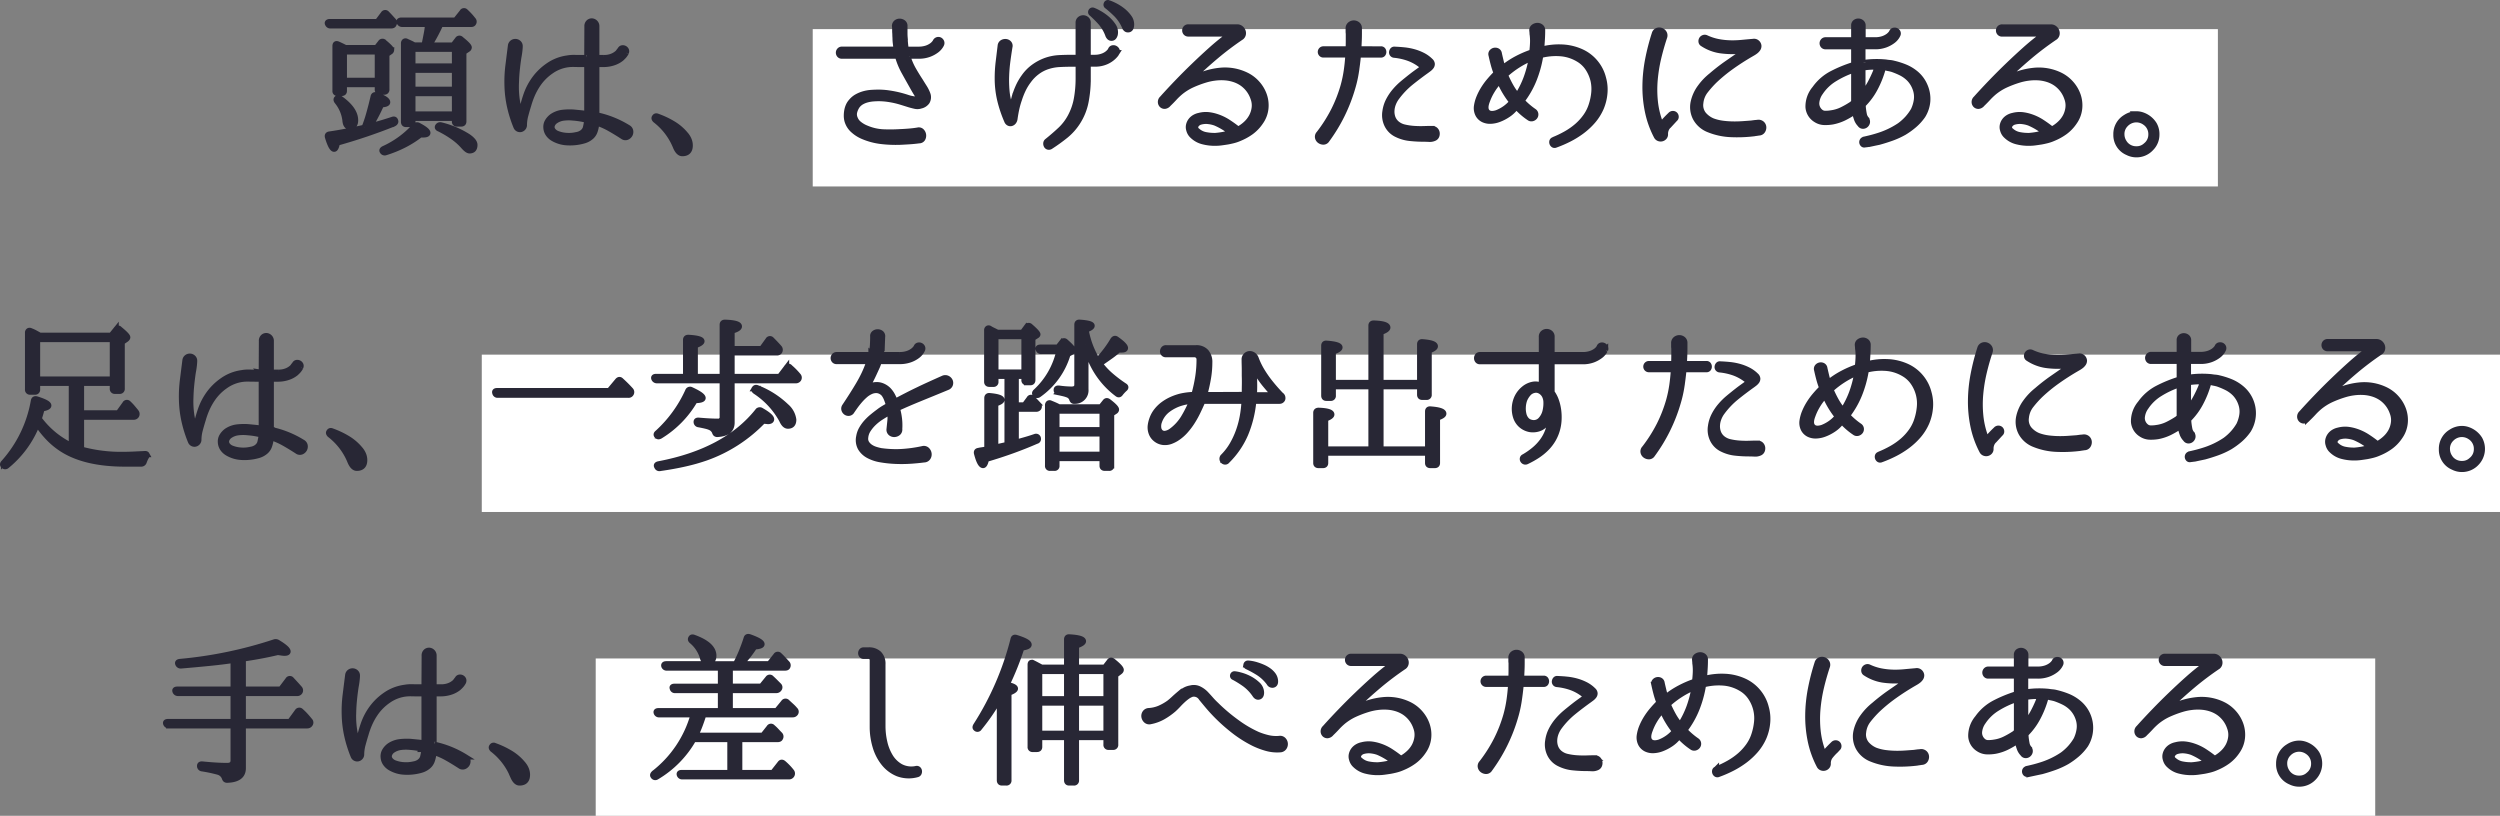 <svg xmlns="http://www.w3.org/2000/svg" width="460.802" height="150.368" viewBox="0 0 460.802 150.368">
  <rect x="0" y="0" width="460.802" height="150.368" fill="#808080" stroke="none"/>
  <path id="パス_7984" data-name="パス 7984" d="M0,0H259V29H0Z" transform="translate(149.802 5.368)" fill="#fff"/>
  <path id="パス_7985" data-name="パス 7985" d="M0,0H372V29H0Z" transform="translate(88.802 65.368)" fill="#fff"/>
  <path id="パス_7986" data-name="パス 7986" d="M0,0H328V29H0Z" transform="translate(109.802 121.368)" fill="#fff"/>
  <path id="パス_7987" data-name="パス 7987" d="M-168.3,1.8q-.24-.3.24-.54a17.232,17.232,0,0,0,5.7-4.17.563.563,0,0,1,.69-.12q1.71.9,1.71,1.38,0,.36-.84.36h-.27a.665.665,0,0,1-.21-.03,18.433,18.433,0,0,1-2.9,1.86A21.269,21.269,0,0,1-167.7,1.98.488.488,0,0,1-168.3,1.8Zm-.93-23.94,1.08-1.44a.394.394,0,0,1,.66-.06q.3.3.6.63l.63.69a.577.577,0,0,1,.06.66q-.09.27-.51.27h-11.16a.51.51,0,0,1-.54-.36.215.215,0,0,1,.03-.285.587.587,0,0,1,.39-.1ZM-158.1-2.88a.526.526,0,0,1,.6-.21,16.65,16.65,0,0,1,5.01,2.13q1.2.84,1.2,1.53,0,1.08-.96,1.08-.42,0-1.11-.78a11.037,11.037,0,0,0-1.9-1.71,18.691,18.691,0,0,0-2.565-1.53Q-158.31-2.55-158.1-2.88Zm-18.6-5.13q.24-.24.6,0,2.82,2.01,2.82,4.05,0,1.2-1.08,1.2-.75,0-.84-1.23a6.754,6.754,0,0,0-1.47-3.42Q-176.97-7.8-176.7-8.01Zm5.04,5.37a23.49,23.49,0,0,0,.825-2.43q.405-1.41.825-3.21.09-.51.63-.33,2.01.72,2.01,1.32,0,.39-1.14.45-.33.75-.825,1.725t-1.215,2.2q.87-.21,1.9-.51t2.205-.69q.48-.18.57.36,0,.27-.36.45A103.1,103.1,0,0,1-176.64.21q-.21,1.14-.57,1.14-.54,0-1.2-2.19-.15-.51.36-.57,1.65-.24,3.225-.555T-171.66-2.64Zm-3.69-13.95v5.28h6.12v-5.28Zm5.94-.75.75-.96a.412.412,0,0,1,.69-.03q1.32,1.08,1.32,1.41a.428.428,0,0,1-.24.36l-.63.45v6.45a.424.424,0,0,1-.48.48h-.75a.424.424,0,0,1-.48-.48v-.9h-6.12v1.17q0,.45-.48.45h-.75a.4.4,0,0,1-.45-.45v-8.25q0-.6.54-.36.33.15.675.315t.675.345Zm6.69,7.68h7.71V-13.2h-7.71Zm0,4.56h7.71V-8.91h-7.71Zm0-11.97v3.12h7.71v-3.12Zm2.1-.75q.24-1.14.42-2.085a15.578,15.578,0,0,0,.24-1.755h-4.71a.577.577,0,0,1-.54-.36.215.215,0,0,1,.03-.285.587.587,0,0,1,.39-.1h9.96l1.2-1.5a.387.387,0,0,1,.66-.09q.36.33.705.7t.675.8a.477.477,0,0,1,.06.63q-.09.21-.48.21h-5.58q-.48,1.05-.99,2t-1.08,1.845h4.38l.81-1.05a.394.394,0,0,1,.66-.06q1.47,1.17,1.47,1.53a.428.428,0,0,1-.24.36l-.75.51V-3.75q0,.45-.48.45h-.75a.4.4,0,0,1-.45-.45v-.6h-7.71v.66a.424.424,0,0,1-.48.48h-.75q-.45,0-.45-.48V-18.12a.47.47,0,0,1,.15-.39.343.343,0,0,1,.39,0l.69.315q.36.165.72.375Zm37.56,15.18a.876.876,0,0,1,.48.63,1.057,1.057,0,0,1-.12.705,1.077,1.077,0,0,1-.54.465.814.814,0,0,1-.78-.12q-1.35-.87-2.445-1.485A13.034,13.034,0,0,0-128.73-3.45q-.06-.06-.09.015a.368.368,0,0,0-.03.135,5.691,5.691,0,0,1-.3,1.38,2.374,2.374,0,0,1-.84,1.14,3.444,3.444,0,0,1-1.11.57,8.625,8.625,0,0,1-1.2.27,9.066,9.066,0,0,1-2.265.075A5.618,5.618,0,0,1-136.74-.54a2.887,2.887,0,0,1-.96-.81,2.252,2.252,0,0,1-.45-1.2,1.972,1.972,0,0,1,.285-1.245,3.122,3.122,0,0,1,.855-.915,4.408,4.408,0,0,1,1.965-.7,11.581,11.581,0,0,1,1.935-.045l1.23.12q.6.06,1.23.15.03,0,.03-.06v-8.91a.106.106,0,0,0-.12-.12h-.99q-.6,0-1.2-.015a7.85,7.85,0,0,0-1.11.045,7.008,7.008,0,0,0-3.18,1.23,9.127,9.127,0,0,0-2.4,2.4,11.817,11.817,0,0,0-1.05,1.89,14.761,14.761,0,0,0-.69,1.92q-.3.96-.555,1.92a7.234,7.234,0,0,0-.255,1.86.787.787,0,0,1-.225.5.824.824,0,0,1-.435.24.744.744,0,0,1-.48-.075.765.765,0,0,1-.36-.39,23.19,23.19,0,0,1-1.17-3.69,20.169,20.169,0,0,1-.48-3.84A23.908,23.908,0,0,1-145.155-14q.225-1.815.465-3.7a.842.842,0,0,1,.33-.585.9.9,0,0,1,.585-.18.909.909,0,0,1,.57.24.778.778,0,0,1,.255.615q0,.21-.03.54t-.075.66q-.045.33-.105.66t-.09.54q-.15,1.05-.255,2.115t-.135,2.145a17.293,17.293,0,0,0,.06,2.505,16.76,16.76,0,0,0,.45,2.505.288.288,0,0,0,.285.2.21.21,0,0,0,.255-.2,24.631,24.631,0,0,1,.795-2.79,11.152,11.152,0,0,1,1.245-2.49,10.4,10.4,0,0,1,2.7-2.76,8.077,8.077,0,0,1,3.63-1.44,6.588,6.588,0,0,1,1.29-.1q.6.015,1.2.015h.99a.106.106,0,0,0,.12-.12l.03-5.64a.954.954,0,0,1,.27-.75.865.865,0,0,1,.585-.24.92.92,0,0,1,.6.24.939.939,0,0,1,.315.69v5.7a.106.106,0,0,0,.12.12h1.2a3.874,3.874,0,0,0,1.485-.255,3.269,3.269,0,0,0,.945-.555,1.547,1.547,0,0,0,.3-.33,2.158,2.158,0,0,1,.27-.33.49.49,0,0,1,.36-.315.694.694,0,0,1,.45.06.687.687,0,0,1,.315.315.543.543,0,0,1-.015.48v.03a3.184,3.184,0,0,1-.4.585,5.78,5.78,0,0,1-.5.495,4.55,4.55,0,0,1-1.32.72,5.821,5.821,0,0,1-1.86.33h-1.23a.106.106,0,0,0-.12.12v9.09q0,.15.12.15A17.974,17.974,0,0,1-123.06-2.64Zm-7.56-1.23q0-.15-.12-.15a14.334,14.334,0,0,0-2.46-.39,7.4,7.4,0,0,0-1.7.015,3.386,3.386,0,0,0-1.545.585,1.562,1.562,0,0,0-.48.54,1.143,1.143,0,0,0-.15.66,1.182,1.182,0,0,0,.315.63,1.854,1.854,0,0,0,.585.42,5.549,5.549,0,0,0,1.74.405,6.061,6.061,0,0,0,1.86-.135,2.467,2.467,0,0,0,.8-.255,1.892,1.892,0,0,0,.615-.5,1.419,1.419,0,0,0,.3-.615Q-130.77-3.03-130.62-3.87Zm12.48-.69q.18-.3.57-.12a15.8,15.8,0,0,1,2.97,1.425,8.912,8.912,0,0,1,2.13,1.845,3.6,3.6,0,0,1,.66,1.035A2.773,2.773,0,0,1-111.6.66q0,1.5-1.44,1.5-.69,0-1.2-1.14a11.809,11.809,0,0,0-3.78-5.01Q-118.35-4.32-118.14-4.56Zm52.86-13.38a2.327,2.327,0,0,1-.21.36,3.116,3.116,0,0,1-.7.72,5.352,5.352,0,0,1-1.32.72,5.469,5.469,0,0,1-2.025.33H-71.4q-.12,0-.06.12a11.707,11.707,0,0,0,1,2.34q.615,1.08,1.305,2.13.33.54.72,1.155A6.567,6.567,0,0,1-67.8-8.79a1.664,1.664,0,0,1-.12,1.41,1.9,1.9,0,0,1-1.14.75,1.99,1.99,0,0,1-1.08.06q-.54-.12-1.05-.27l-.96-.3q-.48-.15-.99-.3a15.908,15.908,0,0,0-1.935-.405A12.283,12.283,0,0,0-76.8-7.98q-.54,0-1.08.045a6.4,6.4,0,0,0-1.065.18,4.252,4.252,0,0,0-.99.39,2.746,2.746,0,0,0-.825.7,3.537,3.537,0,0,0-.525,1.11,1.839,1.839,0,0,0,.075,1.2,2.4,2.4,0,0,0,.78,1.065,5.021,5.021,0,0,0,1.32.765,8.9,8.9,0,0,0,3.15.72,29.641,29.641,0,0,0,3-.03q.78-.03,1.665-.1t1.665-.2a.73.73,0,0,1,.72.2,1.136,1.136,0,0,1,.315.66,1.152,1.152,0,0,1-.135.7.741.741,0,0,1-.66.36q-.87.12-1.8.18T-72.9.06a22.836,22.836,0,0,1-3.525-.15,12.285,12.285,0,0,1-3.345-.9,6.313,6.313,0,0,1-1.785-1.14,3.724,3.724,0,0,1-1.1-1.74,3.653,3.653,0,0,1-.12-.945,5.279,5.279,0,0,1,.09-.975,3.784,3.784,0,0,1,.285-.9,2.96,2.96,0,0,1,.495-.75,3.738,3.738,0,0,1,1.1-.9,6.064,6.064,0,0,1,1.275-.51,6.827,6.827,0,0,1,1.365-.225q.705-.045,1.365-.045a13.182,13.182,0,0,1,1.875.15,19.737,19.737,0,0,1,2.085.42q.69.18,1.365.405a5.928,5.928,0,0,0,1.365.285.389.389,0,0,0,.435-.18.406.406,0,0,0,.015-.48q-.06-.09-.345-.555t-.7-1.215q-.78-1.38-1.485-2.655A13.072,13.072,0,0,1-73.32-15.69q-.06-.12-.15-.12H-83.61a.567.567,0,0,1-.48-.2.676.676,0,0,1-.15-.42.639.639,0,0,1,.165-.42.576.576,0,0,1,.465-.195h9.9q.15,0,.09-.12-.06-.51-.12-1a8.1,8.1,0,0,1-.06-.975q-.03-.39-.03-.75-.03-.33-.03-.69t-.03-.69a.778.778,0,0,1,.255-.69.974.974,0,0,1,.645-.24,1.126,1.126,0,0,1,.66.21.75.75,0,0,1,.3.66v1.38q0,.36.03.72a15.974,15.974,0,0,0,.18,2.01q.06.18.15.18h2.13a4.592,4.592,0,0,0,1.5-.21,3.571,3.571,0,0,0,.96-.48,2.553,2.553,0,0,0,.525-.495,1.175,1.175,0,0,0,.165-.255.622.622,0,0,1,.39-.33.587.587,0,0,1,.435.045.693.693,0,0,1,.3.33A.575.575,0,0,1-65.28-17.94Zm27.96-6.3a6.981,6.981,0,0,1,.93.435,9.107,9.107,0,0,1,1.47.975,6.335,6.335,0,0,1,1.29,1.4,2.105,2.105,0,0,1,.36,1.665q-.18.63-.615.66t-.675-.51a7.334,7.334,0,0,0-1.38-2.37,21.377,21.377,0,0,0-1.65-1.65.308.308,0,0,1-.12-.42A.317.317,0,0,1-37.32-24.24Zm2.82-1.38a9.432,9.432,0,0,1,.96.4,8.485,8.485,0,0,1,1.515.915,6.188,6.188,0,0,1,1.32,1.335,2.191,2.191,0,0,1,.435,1.635q-.09.63-.555.675t-.675-.5A7.526,7.526,0,0,0-33-23.43a20.378,20.378,0,0,0-1.74-1.56.312.312,0,0,1-.135-.42A.3.3,0,0,1-34.5-25.62Zm1.56,9.21-.21.33a4.635,4.635,0,0,1-1.695,1.3,5.059,5.059,0,0,1-2.085.435H-38.1q-.15,0-.15.12v2.67a22.077,22.077,0,0,1-.39,4.125A10.678,10.678,0,0,1-40.17-3.6,10.441,10.441,0,0,1-42.4-1.11,32.509,32.509,0,0,1-45.15.87a.549.549,0,0,1-.45.09.513.513,0,0,1-.315-.24.789.789,0,0,1-.1-.405.56.56,0,0,1,.18-.405q1.2-.96,2.37-2.04a9.506,9.506,0,0,0,1.92-2.46,10.941,10.941,0,0,0,1.185-3.4,21.106,21.106,0,0,0,.315-3.615v-2.61q0-.12-.15-.12h-.93q-1.29,0-2.4.06a8.354,8.354,0,0,0-2.13.39,6.637,6.637,0,0,0-1.995,1.035A7.387,7.387,0,0,0-49.17-11.31a9.771,9.771,0,0,0-1.08,1.77,14.014,14.014,0,0,0-.69,1.77,15,15,0,0,0-.51,1.83q-.18.87-.3,1.74a1.119,1.119,0,0,1-.24.54.8.8,0,0,1-.42.27.632.632,0,0,1-.465-.06.777.777,0,0,1-.345-.42,23.273,23.273,0,0,1-1.29-3.855,17.371,17.371,0,0,1-.45-4.005,24.664,24.664,0,0,1,.18-3q.18-1.47.36-2.97a.782.782,0,0,1,.36-.6,1.048,1.048,0,0,1,.645-.15.884.884,0,0,1,.585.285.71.71,0,0,1,.15.675q-.21,1.29-.39,2.655t-.225,2.745a22.518,22.518,0,0,0,.075,2.73,11.906,11.906,0,0,0,.54,2.64.214.214,0,0,0,.24.165.26.26,0,0,0,.24-.195q.06-.33.15-.66l.18-.66a14.357,14.357,0,0,1,.675-1.92,10.345,10.345,0,0,1,1.125-1.98,7.705,7.705,0,0,1,1.83-1.86A9.093,9.093,0,0,1-46.02-15a8.9,8.9,0,0,1,2.445-.48q1.215-.06,2.445-.06h.93q.15,0,.15-.12v-6.27a.808.808,0,0,1,.285-.675.973.973,0,0,1,.615-.225.973.973,0,0,1,.615.225.808.808,0,0,1,.285.675v6.27q0,.12.15.12h1.11a4.064,4.064,0,0,0,1.59-.315,2.955,2.955,0,0,0,1.23-.945.887.887,0,0,1,.075-.135.061.061,0,0,0,.015-.045.5.5,0,0,1,.375-.315.673.673,0,0,1,.465.075.771.771,0,0,1,.315.33A.543.543,0,0,1-32.94-16.41Zm23.91,4.14a6.5,6.5,0,0,1,2,1.545,6.384,6.384,0,0,1,1.26,2.16A5.722,5.722,0,0,1-5.5-6.09,5.24,5.24,0,0,1-6.45-3.63,7.269,7.269,0,0,1-8.22-1.785,10.246,10.246,0,0,1-10.32-.63a7.117,7.117,0,0,1-1.125.39q-.585.15-1.095.24-.57.09-1.125.165A8.17,8.17,0,0,1-14.76.24a8.5,8.5,0,0,1-2.25-.255A4.242,4.242,0,0,1-18.99-1.08a2.149,2.149,0,0,1-.66-1.08,1.742,1.742,0,0,1-.045-.93,2.147,2.147,0,0,1,.375-.81,2.3,2.3,0,0,1,.675-.6,2.709,2.709,0,0,1,.855-.33A4.832,4.832,0,0,1-16-4.965a7.482,7.482,0,0,1,1.515.345,8.857,8.857,0,0,1,2.01.96q.93.6,1.8,1.29.09.12.21,0a6.774,6.774,0,0,0,1.365-1A5.088,5.088,0,0,0-8.13-4.62,4.619,4.619,0,0,0-7.6-6.27,3.7,3.7,0,0,0-7.8-7.98,5.455,5.455,0,0,0-9.9-10.8a5.87,5.87,0,0,0-1.56-.735,7.169,7.169,0,0,0-1.725-.3,9.54,9.54,0,0,0-1.77.075,10.414,10.414,0,0,0-1.665.36,19.813,19.813,0,0,0-2.6.99A10.179,10.179,0,0,0-21.24-9.12a12.494,12.494,0,0,0-1.11,1.065q-.51.555-1.08,1.1a.991.991,0,0,1-.69.39.731.731,0,0,1-.54-.21.8.8,0,0,1-.225-.555A.847.847,0,0,1-24.6-7.98q1.29-1.44,2.79-3t3.075-3.075q1.575-1.515,3.12-2.9t2.955-2.43a.281.281,0,0,0,.075-.33.281.281,0,0,0-.285-.18h-6.87a.612.612,0,0,1-.5-.195.657.657,0,0,1-.165-.435.657.657,0,0,1,.165-.435.612.612,0,0,1,.5-.195h8.97a1.048,1.048,0,0,1,.63.195,1.243,1.243,0,0,1,.4.48,1.069,1.069,0,0,1,.09.615.912.912,0,0,1-.315.57,54.993,54.993,0,0,0-4.68,3.525q-2.19,1.845-4.5,4.065a.075.075,0,0,0,0,.12.1.1,0,0,0,.12.03,13.36,13.36,0,0,1,5.04-1.59A8.978,8.978,0,0,1-9.03-12.27ZM-14.76-1.14a13.011,13.011,0,0,0,2.73-.51q.15-.09.03-.15a12.2,12.2,0,0,0-2.82-1.68A5.779,5.779,0,0,0-16.1-3.765a3.734,3.734,0,0,0-1.365.1,1.377,1.377,0,0,0-.915.69.749.749,0,0,0,.285.93,3.121,3.121,0,0,0,1.59.765A8.237,8.237,0,0,0-14.76-1.14ZM15.72-17.1a.45.45,0,0,1,.39.165.621.621,0,0,1,.12.375.622.622,0,0,1-.12.375.45.45,0,0,1-.39.165H11.67q-.12,0-.12.15-.15,1.53-.375,3A21.824,21.824,0,0,1,10.5-9.9,30.383,30.383,0,0,1,8.565-4.92,30.324,30.324,0,0,1,5.79-.36a.777.777,0,0,1-.645.39A1.149,1.149,0,0,1,4.47-.18a.957.957,0,0,1-.39-.57.83.83,0,0,1,.18-.72l.03-.03A27.082,27.082,0,0,0,7.05-5.85a25.861,25.861,0,0,0,1.74-4.47A22.171,22.171,0,0,0,9.375-13.1q.2-1.365.285-2.775,0-.15-.12-.15H5.16a.539.539,0,0,1-.42-.165.542.542,0,0,1-.15-.375.542.542,0,0,1,.15-.375.539.539,0,0,1,.42-.165H9.57a.133.133,0,0,0,.15-.15q.03-.69.03-1.35v-1.35a2.02,2.02,0,0,1-.03-.33v-.6a.891.891,0,0,1,.315-.735,1.073,1.073,0,0,1,.69-.255,1.114,1.114,0,0,1,.69.24.848.848,0,0,1,.315.72v.96q0,.69-.03,1.35t-.06,1.35q0,.15.12.15ZM25.38-2.4a.792.792,0,0,1,.48.285.948.948,0,0,1,.21.5A1.128,1.128,0,0,1,26-1.08a.788.788,0,0,1-.405.42,1.991,1.991,0,0,1-1,.18Q24-.51,23.58-.51a23.937,23.937,0,0,1-2.49-.135,7.139,7.139,0,0,1-2.4-.675,3.754,3.754,0,0,1-1.83-1.77,4.161,4.161,0,0,1-.36-2.52,6.211,6.211,0,0,1,.63-2.01,9.116,9.116,0,0,1,1.155-1.725,12.133,12.133,0,0,1,1.485-1.47q.81-.675,1.62-1.305.42-.33.9-.675t.81-.585a.469.469,0,0,0,.18-.375.469.469,0,0,0-.18-.375A8.329,8.329,0,0,0,20.82-15.4a11.1,11.1,0,0,0-2.64-.585.5.5,0,0,1-.36-.195.5.5,0,0,1-.09-.375.666.666,0,0,1,.165-.36.405.405,0,0,1,.375-.12q.84.03,1.74.12a10.616,10.616,0,0,1,1.77.33,8.832,8.832,0,0,1,1.665.645A5.593,5.593,0,0,1,24.87-14.91a.844.844,0,0,1,.3.57.818.818,0,0,1-.165.495,2.087,2.087,0,0,1-.42.42q-.255.195-.465.345-1.47,1.05-2.9,2.2A14.879,14.879,0,0,0,18.66-8.19a4.785,4.785,0,0,0-.645,1.155,4.058,4.058,0,0,0-.285,1.32,3.292,3.292,0,0,0,.195,1.29,2.6,2.6,0,0,0,.8,1.095,3.276,3.276,0,0,0,1.38.645,10.932,10.932,0,0,0,1.77.255q.93.06,1.8.03t1.47-.03h.21ZM43.44-15.21q0-.12-.15-.12a16.753,16.753,0,0,0-4.53,2.91.208.208,0,0,0-.06.21q.42.96.915,1.86A11.389,11.389,0,0,0,40.8-8.61q.06.06.15,0a16.637,16.637,0,0,0,1.6-3.255A20.349,20.349,0,0,0,43.44-15.21ZM39.81-7.26a.277.277,0,0,0,0-.18,16.831,16.831,0,0,1-1.2-1.74,16.345,16.345,0,0,1-.96-1.86q-.12-.12-.18-.03A10.468,10.468,0,0,0,36.225-9.4,10.022,10.022,0,0,0,35.34-7.56q-.54,1.38-.03,1.995t1.77.225a7.006,7.006,0,0,0,1.53-.825A6.657,6.657,0,0,0,39.81-7.26Zm16.92-4.47a7.654,7.654,0,0,1,.255,2.82,8.924,8.924,0,0,1-.675,2.7,9.494,9.494,0,0,1-1.515,2.4A12.834,12.834,0,0,1,52.77-1.935,16.207,16.207,0,0,1,50.415-.48,21.748,21.748,0,0,1,47.91.6a.409.409,0,0,1-.4-.03.6.6,0,0,1-.225-.3.632.632,0,0,1-.015-.36.4.4,0,0,1,.255-.27l.03-.03A18.876,18.876,0,0,0,49.86-1.5a12.432,12.432,0,0,0,2.025-1.425,9.961,9.961,0,0,0,1.6-1.77A7.51,7.51,0,0,0,54.54-6.84a10.6,10.6,0,0,0,.45-2.145,7.216,7.216,0,0,0-.12-2.265,7.164,7.164,0,0,0-.945-2.235A5.365,5.365,0,0,0,52.08-15.24a7.471,7.471,0,0,0-3.375-1.035,11.182,11.182,0,0,0-3.435.315q-.12,0-.12.15a20.742,20.742,0,0,1-1.215,4.38A16.4,16.4,0,0,1,41.79-7.65q-.12.12,0,.18a13.351,13.351,0,0,0,2.13,1.83.7.7,0,0,1,.33.51.734.734,0,0,1-.135.525.864.864,0,0,1-.465.315.672.672,0,0,1-.6-.12,11.9,11.9,0,0,1-1.185-.9A14.612,14.612,0,0,1,40.8-6.33q-.06-.06-.21,0a5.921,5.921,0,0,1-1.38,1.3,7.968,7.968,0,0,1-1.68.885,4.813,4.813,0,0,1-1.545.33,2.875,2.875,0,0,1-1.365-.255,2.211,2.211,0,0,1-.96-.885,2.6,2.6,0,0,1-.3-1.53A6.77,6.77,0,0,1,33.825-8.2,10.9,10.9,0,0,1,34.65-9.8a12.615,12.615,0,0,1,1.065-1.455q.585-.69,1.185-1.29a.293.293,0,0,0,.06-.21,15.2,15.2,0,0,1-.51-1.575q-.21-.795-.39-1.635a.616.616,0,0,1,.1-.585.849.849,0,0,1,.465-.285.847.847,0,0,1,.54.06.658.658,0,0,1,.36.48v.03q.15.66.3,1.29t.33,1.23q.06.12.15.03a15.958,15.958,0,0,1,2.475-1.62A19.306,19.306,0,0,1,43.47-16.5a.192.192,0,0,0,.12-.18q.09-.78.12-1.53a9.413,9.413,0,0,0-.06-1.5,1.39,1.39,0,0,1-.03-.27,1.933,1.933,0,0,0-.015-.24,1.721,1.721,0,0,1-.015-.21.739.739,0,0,1,.24-.72,1.214,1.214,0,0,1,.675-.27,1.015,1.015,0,0,1,.69.2.775.775,0,0,1,.315.675q0,.81-.045,1.545t-.1,1.485a1.6,1.6,0,0,0-.03.36q-.06.09.09.09a12.531,12.531,0,0,1,3.8-.375,9.6,9.6,0,0,1,3.615.915,7.289,7.289,0,0,1,2.49,1.98A7.211,7.211,0,0,1,56.73-11.73ZM85.26-3.57A.963.963,0,0,1,86-3.3a.949.949,0,0,1,.27.63A1.108,1.108,0,0,1,86.07-2a.806.806,0,0,1-.66.345q-.18.03-.39.06l-.42.06q-.24.03-.45.06a25.731,25.731,0,0,1-3.96.12,12.175,12.175,0,0,1-4.02-.87,4.685,4.685,0,0,1-2.445-2.115,4.4,4.4,0,0,1-.4-3.015,7.222,7.222,0,0,1,1.26-2.73,10.922,10.922,0,0,1,2.04-2.13,34.734,34.734,0,0,1,2.79-2.175q1.32-.915,2.58-1.785a.351.351,0,0,0,.12-.345q-.03-.225-.24-.195a16.087,16.087,0,0,1-3.645-.105A8.1,8.1,0,0,1,75.03-18.06a.529.529,0,0,1-.27-.39.71.71,0,0,1,.075-.435.686.686,0,0,1,.345-.3.608.608,0,0,1,.51.015,9.62,9.62,0,0,0,2.2.72,13.527,13.527,0,0,0,2.175.24,17.023,17.023,0,0,0,2.145-.075q1.065-.1,2.145-.195a.83.83,0,0,1,.705.195.9.9,0,0,1,.315.615.931.931,0,0,1-.165.54,1.947,1.947,0,0,1-.39.42,4.072,4.072,0,0,1-.48.33q-.255.15-.465.27-1.8,1.05-3.45,2.22a29.235,29.235,0,0,0-3.09,2.52,18.843,18.843,0,0,0-1.755,1.95,4.305,4.305,0,0,0-.915,2.28,2.725,2.725,0,0,0,.525,2.055A4.332,4.332,0,0,0,76.89-3.84a8.427,8.427,0,0,0,1.845.45,16.878,16.878,0,0,0,1.845.135q.9.015,1.77-.045T84-3.42q.21-.03.45-.06.18-.03.4-.045T85.26-3.57ZM69.12-5.01a.609.609,0,0,1,.48-.18.581.581,0,0,1,.375.18.622.622,0,0,1,.15.39.5.5,0,0,1-.195.42l-.36.39A9.07,9.07,0,0,0,68.5-2.64a2.111,2.111,0,0,0-.345,1.26.762.762,0,0,1-.2.54.885.885,0,0,1-.465.27.913.913,0,0,1-.54-.045.806.806,0,0,1-.42-.375,17.519,17.519,0,0,1-1.65-4.62,22.466,22.466,0,0,1-.45-4.755,27.151,27.151,0,0,1,.495-4.8A40.9,40.9,0,0,1,66.15-19.92a.867.867,0,0,1,.51-.585,1.008,1.008,0,0,1,.7-.015,1.08,1.08,0,0,1,.555.435.9.9,0,0,1,.09.765q-.63,1.89-1.1,3.855a28.167,28.167,0,0,0-.645,3.96,21.111,21.111,0,0,0,.015,3.975,15.741,15.741,0,0,0,.885,3.87.275.275,0,0,0,.255.225.425.425,0,0,0,.345-.135q.21-.27.45-.525t.54-.555Zm45.09-7.68A5.982,5.982,0,0,1,116-10.335a5.982,5.982,0,0,1,.495,2.895,5.944,5.944,0,0,1-.87,2.61,9.316,9.316,0,0,1-1.56,1.74,13.787,13.787,0,0,1-1.86,1.35,14.622,14.622,0,0,1-2.28,1.05q-1.17.42-2.37.75-.72.15-1.35.285a10.975,10.975,0,0,1-1.26.195.37.37,0,0,1-.375-.075A.569.569,0,0,1,104.4.15a.523.523,0,0,1,.06-.345.469.469,0,0,1,.3-.225l.03-.03q.69-.15,1.275-.3t1.155-.33a15.093,15.093,0,0,0,4.14-1.95,9.719,9.719,0,0,0,1.44-1.3,9.575,9.575,0,0,0,1.08-1.485,6.487,6.487,0,0,0,.57-1.86,4.269,4.269,0,0,0-.195-2.01,5.086,5.086,0,0,0-1.125-1.89,5.766,5.766,0,0,0-1.5-1.1,13.841,13.841,0,0,0-1.68-.7q-.33-.09-.645-.15t-.645-.15q-.33,0-.345.09a.767.767,0,0,1-.075.21,17.533,17.533,0,0,1-1.41,3.525A12.3,12.3,0,0,1,104.67-6.9a.288.288,0,0,0-.09.21,1.424,1.424,0,0,1,.03.33q.06.63.18,1.245a1.836,1.836,0,0,0,.48.975v.03a.771.771,0,0,1,.09.615.863.863,0,0,1-.315.45.769.769,0,0,1-.51.15.645.645,0,0,1-.5-.315,2.648,2.648,0,0,1-.63-1.035,10.93,10.93,0,0,1-.33-1.155q0-.12-.15-.06a15.725,15.725,0,0,1-1.8,1.05,8.567,8.567,0,0,1-2.16.72,7.672,7.672,0,0,1-1.5.105,3,3,0,0,1-1.59-.5,2.953,2.953,0,0,1-1.395-2.295A5.117,5.117,0,0,1,95.7-9.81a8.891,8.891,0,0,1,3.18-2.775,24.429,24.429,0,0,1,3.9-1.6q.12,0,.12-.15v-3.09q0-.12-.15-.12H97.71a.567.567,0,0,1-.48-.195.676.676,0,0,1-.15-.42.639.639,0,0,1,.165-.42.576.576,0,0,1,.465-.195h5.04a.133.133,0,0,0,.15-.15v-2.49a.725.725,0,0,1,.255-.615.915.915,0,0,1,.57-.195.934.934,0,0,1,.585.21.715.715,0,0,1,.27.6v2.49q0,.15.12.15h2.04a4.592,4.592,0,0,0,1.5-.21,3.571,3.571,0,0,0,.96-.48,2.553,2.553,0,0,0,.525-.5,1.175,1.175,0,0,0,.165-.255.494.494,0,0,1,.375-.315.745.745,0,0,1,.45.045.624.624,0,0,1,.3.3.543.543,0,0,1-.015.48,2.548,2.548,0,0,1-.21.375,2.956,2.956,0,0,1-.705.735,5.352,5.352,0,0,1-1.32.72,5.469,5.469,0,0,1-2.025.33h-2.07a.106.106,0,0,0-.12.12v2.73a.106.106,0,0,0,.12.12,16.879,16.879,0,0,1,4.14-.09q.36.06.72.09a3.824,3.824,0,0,1,.69.12,14.36,14.36,0,0,1,2.13.675A7.638,7.638,0,0,1,114.21-12.69ZM98.73-5.31a6.543,6.543,0,0,0,2.04-.63,16.451,16.451,0,0,0,1.77-1.02,2.254,2.254,0,0,1,.24-.21.285.285,0,0,0,.12-.24v-5.7q0-.15-.12-.09a16.766,16.766,0,0,0-3.4,1.6A8.292,8.292,0,0,0,96.75-9.09a3.743,3.743,0,0,0-.72,1.965,2,2,0,0,0,.78,1.635,1.331,1.331,0,0,0,.87.27A6.032,6.032,0,0,0,98.73-5.31Zm8.46-8.4a.08.08,0,0,0-.09-.09,14.8,14.8,0,0,0-2.43.15q-.12,0-.12.15v4.53a.1.1,0,0,0,.045.09q.045.03.1-.03a16.294,16.294,0,0,0,1.275-2.01q.525-.99.945-2.01A6.658,6.658,0,0,1,107.19-13.71Zm33.78,1.44a6.5,6.5,0,0,1,1.995,1.545,6.384,6.384,0,0,1,1.26,2.16,5.721,5.721,0,0,1,.27,2.475,5.24,5.24,0,0,1-.945,2.46,7.269,7.269,0,0,1-1.77,1.845,10.246,10.246,0,0,1-2.1,1.155,7.117,7.117,0,0,1-1.125.39q-.585.15-1.095.24-.57.09-1.125.165A8.17,8.17,0,0,1,135.24.24a8.5,8.5,0,0,1-2.25-.255,4.242,4.242,0,0,1-1.98-1.065,2.149,2.149,0,0,1-.66-1.08,1.742,1.742,0,0,1-.045-.93,2.148,2.148,0,0,1,.375-.81,2.3,2.3,0,0,1,.675-.6,2.709,2.709,0,0,1,.855-.33,4.832,4.832,0,0,1,1.785-.135,7.482,7.482,0,0,1,1.515.345,8.857,8.857,0,0,1,2.01.96q.93.6,1.8,1.29.09.12.21,0a6.774,6.774,0,0,0,1.365-1,5.088,5.088,0,0,0,.975-1.245,4.619,4.619,0,0,0,.525-1.65,3.7,3.7,0,0,0-.2-1.71,5.455,5.455,0,0,0-2.1-2.82,5.87,5.87,0,0,0-1.56-.735,7.169,7.169,0,0,0-1.725-.3,9.54,9.54,0,0,0-1.77.075,10.414,10.414,0,0,0-1.665.36,19.813,19.813,0,0,0-2.6.99,10.178,10.178,0,0,0-2.025,1.29,12.5,12.5,0,0,0-1.11,1.065q-.51.555-1.08,1.1a.991.991,0,0,1-.69.39.731.731,0,0,1-.54-.21.8.8,0,0,1-.225-.555.847.847,0,0,1,.285-.645q1.29-1.44,2.79-3t3.075-3.075q1.575-1.515,3.12-2.9t2.955-2.43a.281.281,0,0,0,.075-.33.281.281,0,0,0-.285-.18h-6.87a.612.612,0,0,1-.495-.195.657.657,0,0,1-.165-.435.657.657,0,0,1,.165-.435.612.612,0,0,1,.495-.195h8.97a1.048,1.048,0,0,1,.63.195,1.243,1.243,0,0,1,.4.48,1.069,1.069,0,0,1,.09.615.911.911,0,0,1-.315.57,55,55,0,0,0-4.68,3.525q-2.19,1.845-4.5,4.065a.075.075,0,0,0,0,.12.1.1,0,0,0,.12.03,13.36,13.36,0,0,1,5.04-1.59A8.978,8.978,0,0,1,140.97-12.27ZM135.24-1.14a13.011,13.011,0,0,0,2.73-.51q.15-.09.03-.15a12.2,12.2,0,0,0-2.82-1.68,5.779,5.779,0,0,0-1.275-.285,3.734,3.734,0,0,0-1.365.1,1.377,1.377,0,0,0-.915.69.749.749,0,0,0,.285.93,3.121,3.121,0,0,0,1.59.765A8.237,8.237,0,0,0,135.24-1.14Zm19.74-2.94a2.728,2.728,0,0,0-1.98.87,2.517,2.517,0,0,0-.72,1.86A2.682,2.682,0,0,0,152.7.06a2.564,2.564,0,0,0,2.28,1.26,2.416,2.416,0,0,0,1.74-.66,2.527,2.527,0,0,0,.96-2.01,2.578,2.578,0,0,0-1.14-2.22A2.736,2.736,0,0,0,154.98-4.08Zm-.03-1.05a3.4,3.4,0,0,1,1.02.15,4.293,4.293,0,0,1,.93.42,4.1,4.1,0,0,1,1.365,1.35,3.566,3.566,0,0,1,.465,1.86,3.537,3.537,0,0,1-1.05,2.55,3.644,3.644,0,0,1-2.7,1.17,3.579,3.579,0,0,1-1.62-.39,3.486,3.486,0,0,1-2.13-3.33A3.585,3.585,0,0,1,153-4.53,3.643,3.643,0,0,1,154.95-5.13ZM-231.9,36.43v7.32h13.83V36.43Zm13.59-.75.9-1.11a.394.394,0,0,1,.66-.06q1.47,1.2,1.47,1.53,0,.18-.27.39l-.75.51v8.55a.424.424,0,0,1-.48.48h-.81a.424.424,0,0,1-.48-.48V44.5h-5.73v5.49h6.81l1.23-1.71a.394.394,0,0,1,.66-.06,8.268,8.268,0,0,1,.705.735q.345.405.705.855a.6.6,0,0,1,.06.63.589.589,0,0,1-.54.3h-9.63v5.94a27.757,27.757,0,0,0,7.86.96q.78,0,1.725-.045t2.085-.1q.3-.03.39.135a.393.393,0,0,1-.06.4,3.721,3.721,0,0,0-.255.48q-.105.24-.2.51a.541.541,0,0,1-.54.36h-2.94q-7.32,0-11.55-2.67a13.957,13.957,0,0,1-2.445-1.965,18.178,18.178,0,0,1-2.2-2.715,18.662,18.662,0,0,1-5.61,7.71.442.442,0,0,1-.66-.06q-.24-.24.09-.57a22.916,22.916,0,0,0,5.49-11.37q.09-.45.57-.33,2.22.69,2.22,1.2,0,.39-1.23.6-.36,1.29-.54,1.83a16.042,16.042,0,0,0,5.97,4.95V44.5h-6.27v1.14a.424.424,0,0,1-.48.48h-.84a.424.424,0,0,1-.48-.48V35.2a.41.41,0,0,1,.165-.375.394.394,0,0,1,.4.015,5.522,5.522,0,0,1,.825.375q.405.225.855.465Zm35.25,19.68a.876.876,0,0,1,.48.63,1.057,1.057,0,0,1-.12.7,1.077,1.077,0,0,1-.54.465.814.814,0,0,1-.78-.12q-1.35-.87-2.445-1.485a13.034,13.034,0,0,0-2.265-1.005q-.06-.06-.09.015a.368.368,0,0,0-.03.135,5.691,5.691,0,0,1-.3,1.38,2.374,2.374,0,0,1-.84,1.14,3.444,3.444,0,0,1-1.11.57,8.625,8.625,0,0,1-1.2.27,9.066,9.066,0,0,1-2.265.075,5.618,5.618,0,0,1-2.175-.675,2.887,2.887,0,0,1-.96-.81,2.252,2.252,0,0,1-.45-1.2,1.972,1.972,0,0,1,.285-1.245,3.122,3.122,0,0,1,.855-.915,4.408,4.408,0,0,1,1.965-.705,11.581,11.581,0,0,1,1.935-.045l1.23.12q.6.06,1.23.15.03,0,.03-.06V43.84a.106.106,0,0,0-.12-.12h-.99q-.6,0-1.2-.015a7.851,7.851,0,0,0-1.11.045,7.008,7.008,0,0,0-3.18,1.23,9.127,9.127,0,0,0-2.4,2.4,11.817,11.817,0,0,0-1.05,1.89,14.76,14.76,0,0,0-.69,1.92q-.3.96-.555,1.92a7.234,7.234,0,0,0-.255,1.86.787.787,0,0,1-.225.495.824.824,0,0,1-.435.24.744.744,0,0,1-.48-.075.765.765,0,0,1-.36-.39,23.19,23.19,0,0,1-1.17-3.69,20.169,20.169,0,0,1-.48-3.84A23.908,23.908,0,0,1-205.155,44q.225-1.815.465-3.7a.842.842,0,0,1,.33-.585.9.9,0,0,1,.585-.18.909.909,0,0,1,.57.24.778.778,0,0,1,.255.615q0,.21-.03.54t-.075.66q-.045.33-.105.66t-.09.54q-.15,1.05-.255,2.115t-.135,2.145a17.293,17.293,0,0,0,.06,2.505,16.76,16.76,0,0,0,.45,2.505.288.288,0,0,0,.285.195.21.21,0,0,0,.255-.195,24.631,24.631,0,0,1,.795-2.79,11.152,11.152,0,0,1,1.245-2.49,10.4,10.4,0,0,1,2.7-2.76,8.077,8.077,0,0,1,3.63-1.44,6.588,6.588,0,0,1,1.29-.105q.6.015,1.2.015h.99a.106.106,0,0,0,.12-.12l.03-5.64a.954.954,0,0,1,.27-.75.865.865,0,0,1,.585-.24.92.92,0,0,1,.6.24.939.939,0,0,1,.315.69v5.7a.106.106,0,0,0,.12.12h1.2a3.874,3.874,0,0,0,1.485-.255,3.268,3.268,0,0,0,.945-.555,1.547,1.547,0,0,0,.3-.33,2.159,2.159,0,0,1,.27-.33.49.49,0,0,1,.36-.315.694.694,0,0,1,.45.06.687.687,0,0,1,.315.315.543.543,0,0,1-.015.48v.03a3.185,3.185,0,0,1-.4.585,5.78,5.78,0,0,1-.5.495,4.55,4.55,0,0,1-1.32.72,5.821,5.821,0,0,1-1.86.33h-1.23a.106.106,0,0,0-.12.12v9.09q0,.15.12.15A17.974,17.974,0,0,1-183.06,55.36Zm-7.56-1.23q0-.15-.12-.15a14.334,14.334,0,0,0-2.46-.39,7.4,7.4,0,0,0-1.7.015,3.386,3.386,0,0,0-1.545.585,1.562,1.562,0,0,0-.48.54,1.143,1.143,0,0,0-.15.66,1.182,1.182,0,0,0,.315.63,1.854,1.854,0,0,0,.585.42,5.549,5.549,0,0,0,1.74.405,6.061,6.061,0,0,0,1.86-.135,2.467,2.467,0,0,0,.8-.255,1.892,1.892,0,0,0,.615-.5,1.419,1.419,0,0,0,.3-.615Q-190.77,54.97-190.62,54.13Zm12.48-.69q.18-.3.57-.12a15.8,15.8,0,0,1,2.97,1.425,8.912,8.912,0,0,1,2.13,1.845,3.6,3.6,0,0,1,.66,1.035,2.773,2.773,0,0,1,.21,1.035q0,1.5-1.44,1.5-.69,0-1.2-1.14a11.809,11.809,0,0,0-3.78-5.01Q-178.35,53.68-178.14,53.44Zm51.63-7.56,1.53-1.83q.33-.39.66-.06.99.9,1.8,1.8a.542.542,0,0,1,.03.66.513.513,0,0,1-.51.24h-24.03a.486.486,0,0,1-.54-.39q-.15-.42.42-.42Zm8.79,14.01q-.24-.39.33-.51,12.33-2.34,18.24-9.75a.476.476,0,0,1,.66-.12q1.89,1.08,1.89,1.65a.348.348,0,0,1-.21.3,1.009,1.009,0,0,1-.63.06l-.69-.06a27.168,27.168,0,0,1-10.56,6.81,35.313,35.313,0,0,1-3.81,1.08q-2.1.48-4.62.84A.486.486,0,0,1-117.72,59.89Zm0-5.7q-.27-.27.12-.57a23.524,23.524,0,0,0,5.58-7.68.428.428,0,0,1,.63-.24q2.16.99,2.16,1.53,0,.42-1.47.45a18.557,18.557,0,0,1-6.42,6.57Q-117.51,54.46-117.72,54.19Zm17.97-8.7q.18-.3.57-.12a16.323,16.323,0,0,1,5.31,3.39,3.915,3.915,0,0,1,1.35,2.46q0,1.17-1.05,1.17-.66,0-1.14-1.11a14.819,14.819,0,0,0-4.86-5.25Q-99.99,45.73-99.75,45.49Zm-4.14-1.47v7.74q0,2.01-2.67,2.16a.475.475,0,0,1-.345-.1.718.718,0,0,1-.165-.315,1.611,1.611,0,0,0-.75-.81,4.253,4.253,0,0,0-.84-.285q-.54-.135-1.35-.285a.485.485,0,0,1-.45-.51q0-.33.51-.27,2.07.18,3.42.18a.769.769,0,0,0,.87-.87V44.02h-12.06a.577.577,0,0,1-.54-.36q-.15-.39.42-.39h5.43V36.52q0-.48.54-.45,2.43.15,2.43.69,0,.36-1.23.81v5.7h5.01V33.73q0-.45.48-.45,2.64.09,2.64.75,0,.45-1.35.84v3.27h5.49l1.17-1.62a.394.394,0,0,1,.66-.06q.9.9,1.44,1.53a.6.6,0,0,1,.03.66.6.6,0,0,1-.51.24h-8.28v4.38h8.79l1.26-1.65a.379.379,0,0,1,.66-.06,12.454,12.454,0,0,1,1.53,1.56.528.528,0,0,1,.06.63.606.606,0,0,1-.54.27Zm39.75,1.23q-1.59.66-2.88,1.185t-2.385.975q-1.1.45-2.04.855t-1.845.825a.2.2,0,0,0-.09.18,12.684,12.684,0,0,1,.345,1.8,10.42,10.42,0,0,1,.045,1.86.816.816,0,0,1-.255.72,1.141,1.141,0,0,1-.66.27,1.015,1.015,0,0,1-.69-.195.807.807,0,0,1-.315-.7q.09-.87.165-1.6a5.2,5.2,0,0,0-.045-1.425q-.06-.12-.15-.09-.69.39-1.425.855a8.706,8.706,0,0,0-1.35,1.05,6.889,6.889,0,0,0-1.05,1.26,3.086,3.086,0,0,0-.5,1.455,1.549,1.549,0,0,0,.21,1.02,2.438,2.438,0,0,0,.69.7,3.587,3.587,0,0,0,.945.45,8.722,8.722,0,0,0,1,.255,20.009,20.009,0,0,0,3.5.18,25.081,25.081,0,0,0,4.245-.57.848.848,0,0,1,.765.24,1.177,1.177,0,0,1,.33.69,1.083,1.083,0,0,1-.18.735.878.878,0,0,1-.735.375q-1.11.15-2.475.24a25.607,25.607,0,0,1-2.775.03,21.3,21.3,0,0,1-2.715-.285,7.27,7.27,0,0,1-2.265-.75,3.772,3.772,0,0,1-1.47-1.38,3.047,3.047,0,0,1-.3-2.115A4.163,4.163,0,0,1-80,52.93a7.1,7.1,0,0,1,.885-1.23,9.861,9.861,0,0,1,1.1-1.05q.585-.48,1.155-.9a8.414,8.414,0,0,1,.87-.6q.45-.27.87-.51.09-.03.09-.18-.15-.51-.345-1.02a4.127,4.127,0,0,0-.5-.93,1.987,1.987,0,0,0-1.17-.675,2.3,2.3,0,0,0-1.2.18,4.223,4.223,0,0,0-1.155.75,10.087,10.087,0,0,0-1.02,1.05q-.465.555-.825,1.065t-.54.78a.7.7,0,0,1-.525.36.813.813,0,0,1-.555-.135.911.911,0,0,1-.345-.465.753.753,0,0,1,.075-.63q.72-1.08,1.35-2.07t1.2-1.95q.57-.96,1.05-1.965a19.981,19.981,0,0,0,.87-2.145q.06-.18-.06-.18h-5.85a.567.567,0,0,1-.48-.195.676.676,0,0,1-.15-.42.639.639,0,0,1,.165-.42.576.576,0,0,1,.465-.195h6.18q.15,0,.15-.12a7.607,7.607,0,0,0,.285-1.695q.045-.855.045-1.515v-.03a.668.668,0,0,1,.255-.63,1.038,1.038,0,0,1,.63-.21,1.038,1.038,0,0,1,.63.21.7.7,0,0,1,.255.66q-.03.72-.06,1.545a8.06,8.06,0,0,1-.24,1.665.106.106,0,0,0,.12.12h3.27a4.592,4.592,0,0,0,1.5-.21,3.571,3.571,0,0,0,.96-.48,2.553,2.553,0,0,0,.525-.495,1.175,1.175,0,0,0,.165-.255.494.494,0,0,1,.375-.315.676.676,0,0,1,.45.06.7.7,0,0,1,.3.315.543.543,0,0,1-.015.48,2.548,2.548,0,0,1-.21.375,2.956,2.956,0,0,1-.705.735,5.044,5.044,0,0,1-1.32.705,5.7,5.7,0,0,1-2.025.315h-3.6q-.09,0-.15.12a6.324,6.324,0,0,1-.375.99q-.285.63-.6,1.305t-.615,1.245q-.3.57-.42.78a.138.138,0,0,0,.015.18.112.112,0,0,0,.165.03l.24-.09a2.859,2.859,0,0,1,1.9-.165,3.391,3.391,0,0,1,1.455.855,4.606,4.606,0,0,1,.72.99q.27.51.48,1.02.06.12.15.06.96-.51,1.92-1.005t2.01-1q1.05-.51,2.235-1.05t2.6-1.17a.949.949,0,0,1,.78.03,1.026,1.026,0,0,1,.465.48.892.892,0,0,1,.03.645A.85.85,0,0,1-64.14,45.25Zm20.34-7.38.75-.96a.423.423,0,0,1,.69-.06q1.38,1.2,1.38,1.59,0,.15-.24.3l-.75.42a13.953,13.953,0,0,1-5.37,7.47.462.462,0,0,1-.66-.09q-.21-.24.15-.54a14.429,14.429,0,0,0,4.23-7.38h-3.24a.51.51,0,0,1-.54-.33q-.21-.42.42-.42Zm5.16-3.21a16.037,16.037,0,0,0,2.13,5.64q.81-.87,1.53-1.815a19.828,19.828,0,0,0,1.32-1.965q.3-.42.66-.15,1.62,1.14,1.62,1.65,0,.33-.66.33h-.3a.78.78,0,0,1-.24-.03,16.147,16.147,0,0,1-1.455,1.17q-.8.57-1.755,1.23l-.27.18A13.06,13.06,0,0,0-34.125,43a24.193,24.193,0,0,0,2.565,1.95q.48.27.03.63a6.92,6.92,0,0,0-.72.78q-.27.42-.63.12a15.263,15.263,0,0,1-5.79-9.12v8.25a1.989,1.989,0,0,1-2.07,2.19.372.372,0,0,1-.345-.09.85.85,0,0,1-.165-.33,1.273,1.273,0,0,0-.72-.72,5.907,5.907,0,0,0-.705-.225q-.405-.1-1-.225a.437.437,0,0,1-.42-.48q0-.36.51-.3a18.266,18.266,0,0,0,2.28.18q1.02,0,1.02-.84V33.73q0-.51.51-.45,2.25.15,2.25.63Q-37.53,34.27-38.64,34.66Zm-16.62,1.23v6.57h5.22V35.89Zm4.92-.75.78-1.05a.421.421,0,0,1,.69-.06q1.35,1.17,1.35,1.47,0,.12-.18.24l-.75.48V43.9q0,.48-.45.48h-.66a.424.424,0,0,1-.48-.48v-.69h-1.47v5.31h1.53l.87-1.17a.379.379,0,0,1,.66-.06l-.06-.06.33.36.48.51a1.079,1.079,0,0,0,.135.165,1.079,1.079,0,0,1,.135.165.472.472,0,0,1,.06.66.591.591,0,0,1-.48.18h-3.66v6.12q.87-.24,1.755-.495T-48,54.34a.407.407,0,0,1,.57.36.4.4,0,0,1-.33.48q-2.13.93-4.41,1.755T-57,58.51q-.24,1.14-.6,1.14-.6,0-1.17-2.16-.15-.51.33-.57.24-.06.525-.1t.615-.1q.15-.03.255-.045a1.24,1.24,0,0,1,.165-.015V47.26q0-.51.51-.45,2.22.21,2.22.75,0,.36-1.14.72v8.01l2.13-.48V43.21h-2.1v1.02a.4.4,0,0,1-.45.45h-.72q-.48,0-.48-.45V34.75a.41.41,0,0,1,.165-.375.365.365,0,0,1,.4.045,6.005,6.005,0,0,0,.585.315q.345.165.8.4Zm14.7,17.94V49.63h-8.37v3.45Zm0,.75h-8.37v3.78h8.37Zm-.24-4.95.75-.93q.27-.39.69-.06,1.41,1.08,1.41,1.47a.416.416,0,0,1-.21.33l-.69.45v9.57a.4.4,0,0,1-.45.45h-.78q-.48,0-.48-.45V58.36h-8.37v1.35a.4.4,0,0,1-.45.45h-.78a.4.4,0,0,1-.45-.45V48.58a.47.47,0,0,1,.15-.39.343.343,0,0,1,.39,0q.39.15.765.315t.765.375ZM-2.37,47.2a.483.483,0,0,1-.15.42.576.576,0,0,1-.42.18H-7.59q-.15,0-.15.12a20.683,20.683,0,0,1-1.47,5.925A15.47,15.47,0,0,1-12.6,58.81a.467.467,0,0,1-.39.195.585.585,0,0,1-.36-.15.567.567,0,0,1-.18-.36.6.6,0,0,1,.12-.435l.03-.03a10.686,10.686,0,0,0,1.725-2.25,15.426,15.426,0,0,0,1.17-2.55,16.851,16.851,0,0,0,.705-2.685,20.921,20.921,0,0,0,.3-2.625.106.106,0,0,0-.12-.12h-7.41q-.15,0-.15.12-.42.96-.885,1.92a17.461,17.461,0,0,1-1.035,1.845,12.879,12.879,0,0,1-1.275,1.665,7.719,7.719,0,0,1-1.6,1.35,6.022,6.022,0,0,1-1.08.525,3.1,3.1,0,0,1-1.35.165,2.651,2.651,0,0,1-1.38-.57,2.551,2.551,0,0,1-.84-1.17,2.983,2.983,0,0,1-.15-1.365,5.838,5.838,0,0,1,.3-1.215,5.23,5.23,0,0,1,.855-1.53,6.5,6.5,0,0,1,1.26-1.2,8.391,8.391,0,0,1,1.515-.87,10.071,10.071,0,0,1,1.65-.57,12.826,12.826,0,0,1,2.34-.3q.09,0,.15-.12A27.745,27.745,0,0,0-18,43.315a20.792,20.792,0,0,0,.24-3.2.874.874,0,0,0-.255-.645.874.874,0,0,0-.645-.255h-5.25a.532.532,0,0,1-.45-.195.606.606,0,0,1-.135-.42.762.762,0,0,1,.165-.42.532.532,0,0,1,.45-.195h5.52a2.387,2.387,0,0,1,1.875.72,2.861,2.861,0,0,1,.645,1.98,17.409,17.409,0,0,1-.24,2.835,29.3,29.3,0,0,1-.66,2.985q-.06.12.09.12l7.08-.03a.142.142,0,0,0,.15-.12q0-.93.015-1.725T-9.42,43.12V42.1q0-.45-.015-.96t-.015-.99a.952.952,0,0,1,.285-.75.986.986,0,0,1,.735-.33,1.092,1.092,0,0,1,.7.255,1.344,1.344,0,0,1,.435.585,13.108,13.108,0,0,0,1.14,2.355,20.055,20.055,0,0,0,1.395,2.01q.705.885,1.275,1.515t.81.87A.635.635,0,0,1-2.37,47.2Zm-16.8.72q.06-.12-.09-.12-.42.06-.81.12a6.615,6.615,0,0,0-.81.18,7.7,7.7,0,0,0-2.595,1.245,4.606,4.606,0,0,0-1.635,2.2,2.456,2.456,0,0,0-.135,1.245,1.251,1.251,0,0,0,.435.78,1.083,1.083,0,0,0,.825.195,2.5,2.5,0,0,0,1.1-.48,8.5,8.5,0,0,0,2.265-2.49A22.893,22.893,0,0,0-19.17,47.92Zm14.82-1.26a.174.174,0,0,0,.15-.1q.06-.1-.06-.225-.69-.75-1.44-1.665A16.659,16.659,0,0,1-7.17,42.52q-.15-.27-.285-.225t-.135.285q0,1.14.015,2.055t-.045,1.9a.106.106,0,0,0,.12.12ZM6.93,44.38h6.99V33.88q0-.45.48-.45,2.58.09,2.58.81,0,.42-1.26.87v9.27h7.17V37.33q0-.51.51-.45,2.34.18,2.34.81,0,.39-1.14.81v8.1a.424.424,0,0,1-.48.48h-.78q-.45,0-.45-.48V45.13H15.72V56.65h8.64V49.72q0-.51.51-.45,2.43.18,2.43.84,0,.39-1.17.78V59.2q0,.45-.48.45h-.81q-.48,0-.48-.45V57.37H5.52V59.2q0,.45-.48.45H4.23q-.48,0-.48-.45V49.96q0-.45.51-.45,2.4.09,2.4.75,0,.39-1.14.81v5.58h8.4V45.13H6.93v1.65a.424.424,0,0,1-.48.48H5.67q-.45,0-.45-.48V37.6q0-.51.51-.45,2.43.18,2.43.75,0,.39-1.23.81Zm50.19-6.03q-.03.03-.24.375a2.956,2.956,0,0,1-.705.735,5.415,5.415,0,0,1-1.305.72,5.349,5.349,0,0,1-2.01.33H47.37a.106.106,0,0,0-.12.12v5.46a.46.46,0,0,0,.06.18,5.737,5.737,0,0,1,.735,1.44,8.609,8.609,0,0,1,.405,1.665,9.927,9.927,0,0,1,.09,1.725,8.14,8.14,0,0,1-.21,1.62,7.8,7.8,0,0,1-.81,2.085,8.067,8.067,0,0,1-1.305,1.71A10.236,10.236,0,0,1,44.52,57.88a16.74,16.74,0,0,1-1.95,1.08.51.51,0,0,1-.42,0,.607.607,0,0,1-.27-.255.5.5,0,0,1-.045-.36.4.4,0,0,1,.255-.285,13.392,13.392,0,0,0,1.86-1.29,9.086,9.086,0,0,0,1.515-1.59,7.506,7.506,0,0,0,1.02-1.89,6.81,6.81,0,0,0,.4-2.19.071.071,0,0,0-.06-.075.125.125,0,0,0-.12.045,4.947,4.947,0,0,1-.54.84,2.663,2.663,0,0,1-1.335.975,3.506,3.506,0,0,1-1.6.135,3.46,3.46,0,0,1-1.725-.84,3.385,3.385,0,0,1-.945-1.53,4.934,4.934,0,0,1-.195-1.83,5.042,5.042,0,0,1,.5-1.8,4.66,4.66,0,0,1,1.185-1.485A3.7,3.7,0,0,1,43.8,44.71a2.483,2.483,0,0,1,.72-.015q.36.045.69.1.12.06.12-.09V40.63q0-.12-.15-.12H33.99a.532.532,0,0,1-.45-.195.706.706,0,0,1,0-.87.532.532,0,0,1,.45-.195H45.18q.15,0,.15-.12V35.95a.867.867,0,0,1,.3-.72,1.027,1.027,0,0,1,1.32,0,.867.867,0,0,1,.3.72v3.18a.106.106,0,0,0,.12.12h5.49a4.592,4.592,0,0,0,1.5-.21,3.571,3.571,0,0,0,.96-.48,2.194,2.194,0,0,0,.51-.495,1.2,1.2,0,0,0,.15-.255.49.49,0,0,1,.36-.315.694.694,0,0,1,.45.06.687.687,0,0,1,.315.315A.609.609,0,0,1,57.12,38.35ZM46.17,47.8a2.754,2.754,0,0,0-.18-.78,2.071,2.071,0,0,0-.435-.69,1.989,1.989,0,0,0-.675-.465,1.487,1.487,0,0,0-.87-.075,1.9,1.9,0,0,0-1.125.66,3.93,3.93,0,0,0-.705,1.17,4.815,4.815,0,0,0-.24,1.32,4.494,4.494,0,0,0,.12,1.29,2.312,2.312,0,0,0,.495.99,1.616,1.616,0,0,0,.885.51,1.721,1.721,0,0,0,1.8-.57,3.528,3.528,0,0,0,.795-1.62A6.238,6.238,0,0,0,46.17,47.8Zm29.55-6.9a.45.45,0,0,1,.39.165.646.646,0,0,1,0,.75.45.45,0,0,1-.39.165H71.67q-.12,0-.12.15-.15,1.53-.375,3A21.825,21.825,0,0,1,70.5,48.1a30.368,30.368,0,0,1-4.71,9.54.777.777,0,0,1-.645.39,1.149,1.149,0,0,1-.675-.21.957.957,0,0,1-.39-.57.83.83,0,0,1,.18-.72l.03-.03a27.082,27.082,0,0,0,2.76-4.35,25.862,25.862,0,0,0,1.74-4.47,22.171,22.171,0,0,0,.585-2.775q.195-1.365.285-2.775,0-.15-.12-.15H65.16a.541.541,0,1,1,0-1.08h4.41a.133.133,0,0,0,.15-.15q.03-.69.03-1.35V38.05a2.02,2.02,0,0,1-.03-.33v-.6a.891.891,0,0,1,.315-.735,1.073,1.073,0,0,1,.69-.255,1.114,1.114,0,0,1,.69.24.848.848,0,0,1,.315.72v.96q0,.69-.03,1.35t-.06,1.35q0,.15.12.15Zm9.66,14.7a.792.792,0,0,1,.48.285.948.948,0,0,1,.21.5,1.128,1.128,0,0,1-.075.54.788.788,0,0,1-.405.42,1.991,1.991,0,0,1-1,.18q-.585-.03-1-.03a23.937,23.937,0,0,1-2.49-.135,7.139,7.139,0,0,1-2.4-.675,3.754,3.754,0,0,1-1.83-1.77,4.161,4.161,0,0,1-.36-2.52,6.211,6.211,0,0,1,.63-2.01,9.116,9.116,0,0,1,1.155-1.725,12.133,12.133,0,0,1,1.485-1.47q.81-.675,1.62-1.305.42-.33.9-.675t.81-.585a.481.481,0,0,0,0-.75A8.329,8.329,0,0,0,80.82,42.6a11.1,11.1,0,0,0-2.64-.585.488.488,0,0,1-.45-.57.666.666,0,0,1,.165-.36.405.405,0,0,1,.375-.12q.84.03,1.74.12a10.616,10.616,0,0,1,1.77.33,8.832,8.832,0,0,1,1.665.645A5.593,5.593,0,0,1,84.87,43.09a.844.844,0,0,1,.3.57.818.818,0,0,1-.165.495,2.087,2.087,0,0,1-.42.42q-.255.2-.465.345-1.47,1.05-2.9,2.205A14.879,14.879,0,0,0,78.66,49.81a4.785,4.785,0,0,0-.645,1.155,4.058,4.058,0,0,0-.285,1.32,3.292,3.292,0,0,0,.195,1.29,2.6,2.6,0,0,0,.795,1.095,3.276,3.276,0,0,0,1.38.645,10.932,10.932,0,0,0,1.77.255q.93.06,1.8.03t1.47-.03h.21Zm18.06-12.81q0-.12-.15-.12a16.753,16.753,0,0,0-4.53,2.91.208.208,0,0,0-.06.21q.42.96.915,1.86a11.389,11.389,0,0,0,1.185,1.74q.06.06.15,0a16.637,16.637,0,0,0,1.605-3.255A20.35,20.35,0,0,0,103.44,42.79Zm-3.63,7.95a.278.278,0,0,0,0-.18,16.832,16.832,0,0,1-1.2-1.74,16.346,16.346,0,0,1-.96-1.86q-.12-.12-.18-.03A10.468,10.468,0,0,0,96.225,48.6a10.022,10.022,0,0,0-.885,1.845q-.54,1.38-.03,2t1.77.225a7.006,7.006,0,0,0,1.53-.825A6.657,6.657,0,0,0,99.81,50.74Zm16.92-4.47a7.654,7.654,0,0,1,.255,2.82,8.924,8.924,0,0,1-.675,2.7,9.495,9.495,0,0,1-1.515,2.4,12.834,12.834,0,0,1-2.025,1.875,16.207,16.207,0,0,1-2.355,1.455,21.748,21.748,0,0,1-2.5,1.08.409.409,0,0,1-.4-.03.6.6,0,0,1-.225-.3.632.632,0,0,1-.015-.36.4.4,0,0,1,.255-.27l.03-.03a18.876,18.876,0,0,0,2.31-1.11,12.433,12.433,0,0,0,2.025-1.425,9.961,9.961,0,0,0,1.6-1.77,7.51,7.51,0,0,0,1.05-2.145,10.6,10.6,0,0,0,.45-2.145,6.8,6.8,0,0,0-1.065-4.5,5.365,5.365,0,0,0-1.845-1.755,7.471,7.471,0,0,0-3.375-1.035,11.182,11.182,0,0,0-3.435.315q-.12,0-.12.15a20.742,20.742,0,0,1-1.215,4.38,16.4,16.4,0,0,1-2.145,3.78q-.12.12,0,.18a13.351,13.351,0,0,0,2.13,1.83.7.7,0,0,1,.33.51.734.734,0,0,1-.135.525.864.864,0,0,1-.465.315.672.672,0,0,1-.6-.12,11.9,11.9,0,0,1-1.185-.9,14.611,14.611,0,0,1-1.065-1.02q-.06-.06-.21,0a5.921,5.921,0,0,1-1.38,1.305,7.968,7.968,0,0,1-1.68.885,4.813,4.813,0,0,1-1.545.33,2.875,2.875,0,0,1-1.365-.255,2.211,2.211,0,0,1-.96-.885,2.6,2.6,0,0,1-.3-1.53,6.77,6.77,0,0,1,.465-1.725,10.9,10.9,0,0,1,.825-1.59,12.616,12.616,0,0,1,1.065-1.455q.585-.69,1.185-1.29a.293.293,0,0,0,.06-.21,15.2,15.2,0,0,1-.51-1.575q-.21-.795-.39-1.635a.616.616,0,0,1,.105-.585.839.839,0,0,1,1-.225.658.658,0,0,1,.36.48v.03q.15.66.3,1.29t.33,1.23q.06.12.15.03a15.958,15.958,0,0,1,2.475-1.62,19.306,19.306,0,0,1,2.685-1.17.192.192,0,0,0,.12-.18q.09-.78.12-1.53a9.413,9.413,0,0,0-.06-1.5,1.391,1.391,0,0,1-.03-.27,1.933,1.933,0,0,0-.015-.24,1.72,1.72,0,0,1-.015-.21.739.739,0,0,1,.24-.72,1.214,1.214,0,0,1,.675-.27,1.015,1.015,0,0,1,.69.195.775.775,0,0,1,.315.675q0,.81-.045,1.545t-.1,1.485a1.6,1.6,0,0,0-.03.36q-.06.09.09.09a12.531,12.531,0,0,1,3.795-.375,9.6,9.6,0,0,1,3.615.915,7.289,7.289,0,0,1,2.49,1.98A7.211,7.211,0,0,1,116.73,46.27Zm28.53,8.16a.963.963,0,0,1,.735.27.949.949,0,0,1,.27.63,1.108,1.108,0,0,1-.195.675.806.806,0,0,1-.66.345q-.18.03-.39.06l-.42.06q-.24.03-.45.06a25.73,25.73,0,0,1-3.96.12,12.175,12.175,0,0,1-4.02-.87,4.685,4.685,0,0,1-2.445-2.115,4.4,4.4,0,0,1-.4-3.015,7.222,7.222,0,0,1,1.26-2.73,10.922,10.922,0,0,1,2.04-2.13,34.734,34.734,0,0,1,2.79-2.175q1.32-.915,2.58-1.785a.351.351,0,0,0,.12-.345q-.03-.225-.24-.195a16.087,16.087,0,0,1-3.645-.105,8.1,8.1,0,0,1-3.2-1.245.529.529,0,0,1-.27-.39.71.71,0,0,1,.075-.435.686.686,0,0,1,.345-.3.608.608,0,0,1,.51.015,9.62,9.62,0,0,0,2.205.72,13.527,13.527,0,0,0,2.175.24,17.023,17.023,0,0,0,2.145-.075q1.065-.1,2.145-.195a.83.83,0,0,1,.705.195.9.9,0,0,1,.315.615.931.931,0,0,1-.165.54,1.947,1.947,0,0,1-.39.42,4.071,4.071,0,0,1-.48.33q-.255.15-.465.27-1.8,1.05-3.45,2.22a29.236,29.236,0,0,0-3.09,2.52,18.841,18.841,0,0,0-1.755,1.95,4.305,4.305,0,0,0-.915,2.28,2.725,2.725,0,0,0,.525,2.055,4.332,4.332,0,0,0,1.695,1.245,8.426,8.426,0,0,0,1.845.45,16.878,16.878,0,0,0,1.845.135q.9.015,1.77-.045t1.65-.12q.21-.03.45-.06.18-.03.4-.045T145.26,54.43Zm-16.14-1.44a.609.609,0,0,1,.48-.18.581.581,0,0,1,.375.18.622.622,0,0,1,.15.39.5.5,0,0,1-.2.42l-.36.39a9.071,9.071,0,0,0-1.065,1.17,2.111,2.111,0,0,0-.345,1.26.762.762,0,0,1-.2.54.885.885,0,0,1-.465.27.913.913,0,0,1-.54-.045.806.806,0,0,1-.42-.375,17.519,17.519,0,0,1-1.65-4.62,22.466,22.466,0,0,1-.45-4.755,27.151,27.151,0,0,1,.495-4.8,40.9,40.9,0,0,1,1.215-4.755.867.867,0,0,1,.51-.585,1.008,1.008,0,0,1,.7-.015,1.08,1.08,0,0,1,.555.435.9.9,0,0,1,.09.765q-.63,1.89-1.095,3.855a28.167,28.167,0,0,0-.645,3.96,21.111,21.111,0,0,0,.015,3.975,15.741,15.741,0,0,0,.885,3.87.275.275,0,0,0,.255.225.425.425,0,0,0,.345-.135q.21-.27.45-.525t.54-.555Zm45.09-7.68a5.977,5.977,0,0,1,1.41,7.86,9.316,9.316,0,0,1-1.56,1.74,13.788,13.788,0,0,1-1.86,1.35,14.623,14.623,0,0,1-2.28,1.05q-1.17.42-2.37.75-.72.15-1.35.285a10.976,10.976,0,0,1-1.26.195.37.37,0,0,1-.375-.075.569.569,0,0,1-.165-.315.523.523,0,0,1,.06-.345.469.469,0,0,1,.3-.225l.03-.03q.69-.15,1.275-.3t1.155-.33a15.094,15.094,0,0,0,4.14-1.95,9.719,9.719,0,0,0,1.44-1.305,9.576,9.576,0,0,0,1.08-1.485,6.487,6.487,0,0,0,.57-1.86,4.269,4.269,0,0,0-.195-2.01,5.086,5.086,0,0,0-1.125-1.89,5.766,5.766,0,0,0-1.5-1.095,13.841,13.841,0,0,0-1.68-.705q-.33-.09-.645-.15t-.645-.15q-.33,0-.345.09a.767.767,0,0,1-.075.21,17.535,17.535,0,0,1-1.41,3.525,12.3,12.3,0,0,1-2.16,2.955.288.288,0,0,0-.09.21,1.424,1.424,0,0,1,.03.33q.06.63.18,1.245a1.836,1.836,0,0,0,.48.975v.03a.771.771,0,0,1,.09.615.863.863,0,0,1-.315.45.769.769,0,0,1-.51.15.645.645,0,0,1-.5-.315,2.648,2.648,0,0,1-.63-1.035,10.933,10.933,0,0,1-.33-1.155q0-.12-.15-.06a15.724,15.724,0,0,1-1.8,1.05,8.567,8.567,0,0,1-2.16.72,7.672,7.672,0,0,1-1.5.1,3,3,0,0,1-1.59-.5,2.953,2.953,0,0,1-1.4-2.295A5.117,5.117,0,0,1,155.7,48.19a8.891,8.891,0,0,1,3.18-2.775,24.43,24.43,0,0,1,3.9-1.6q.12,0,.12-.15V40.57q0-.12-.15-.12h-5.04a.567.567,0,0,1-.48-.195.676.676,0,0,1-.15-.42.639.639,0,0,1,.165-.42.576.576,0,0,1,.465-.195h5.04a.133.133,0,0,0,.15-.15V36.58a.725.725,0,0,1,.255-.615.915.915,0,0,1,.57-.195.934.934,0,0,1,.585.21.715.715,0,0,1,.27.6v2.49q0,.15.12.15h2.04a4.592,4.592,0,0,0,1.5-.21,3.571,3.571,0,0,0,.96-.48,2.553,2.553,0,0,0,.525-.495,1.174,1.174,0,0,0,.165-.255.494.494,0,0,1,.375-.315.745.745,0,0,1,.45.045.624.624,0,0,1,.3.3.543.543,0,0,1-.015.48,2.548,2.548,0,0,1-.21.375,2.956,2.956,0,0,1-.705.735,5.351,5.351,0,0,1-1.32.72,5.469,5.469,0,0,1-2.025.33h-2.07a.106.106,0,0,0-.12.12V43.3a.106.106,0,0,0,.12.12,16.879,16.879,0,0,1,4.14-.09q.36.06.72.09a3.824,3.824,0,0,1,.69.12,14.36,14.36,0,0,1,2.13.675A7.638,7.638,0,0,1,174.21,45.31Zm-15.48,7.38a6.543,6.543,0,0,0,2.04-.63,16.451,16.451,0,0,0,1.77-1.02,2.252,2.252,0,0,1,.24-.21.285.285,0,0,0,.12-.24v-5.7q0-.15-.12-.09a16.766,16.766,0,0,0-3.4,1.6,8.292,8.292,0,0,0-2.625,2.505,3.743,3.743,0,0,0-.72,1.965,2,2,0,0,0,.78,1.635,1.331,1.331,0,0,0,.87.27A6.031,6.031,0,0,0,158.73,52.69Zm8.46-8.4a.08.08,0,0,0-.09-.09,14.8,14.8,0,0,0-2.43.15q-.12,0-.12.15v4.53a.1.1,0,0,0,.045.09q.045.03.1-.03a16.3,16.3,0,0,0,1.275-2.01q.525-.99.945-2.01A6.659,6.659,0,0,1,167.19,44.29Zm33.78,1.44a6.5,6.5,0,0,1,1.995,1.545,6.384,6.384,0,0,1,1.26,2.16,5.721,5.721,0,0,1,.27,2.475,5.239,5.239,0,0,1-.945,2.46,7.269,7.269,0,0,1-1.77,1.845,10.246,10.246,0,0,1-2.1,1.155,7.117,7.117,0,0,1-1.125.39q-.585.15-1.095.24-.57.09-1.125.165a8.17,8.17,0,0,1-1.095.075,8.5,8.5,0,0,1-2.25-.255,4.242,4.242,0,0,1-1.98-1.065,2.149,2.149,0,0,1-.66-1.08,1.742,1.742,0,0,1-.045-.93,2.148,2.148,0,0,1,.375-.81,2.3,2.3,0,0,1,.675-.6,2.709,2.709,0,0,1,.855-.33,4.832,4.832,0,0,1,1.785-.135,7.482,7.482,0,0,1,1.515.345,8.857,8.857,0,0,1,2.01.96q.93.6,1.8,1.29.09.12.21,0a6.774,6.774,0,0,0,1.365-1.005,5.088,5.088,0,0,0,.975-1.245,4.619,4.619,0,0,0,.525-1.65,3.7,3.7,0,0,0-.2-1.71,5.455,5.455,0,0,0-2.1-2.82,5.87,5.87,0,0,0-1.56-.735,7.169,7.169,0,0,0-1.725-.3,9.539,9.539,0,0,0-1.77.075,10.414,10.414,0,0,0-1.665.36,19.814,19.814,0,0,0-2.6.99,10.178,10.178,0,0,0-2.025,1.29,12.5,12.5,0,0,0-1.11,1.065q-.51.555-1.08,1.1a.991.991,0,0,1-.69.39.731.731,0,0,1-.54-.21.8.8,0,0,1-.225-.555.847.847,0,0,1,.285-.645q1.29-1.44,2.79-3t3.075-3.075q1.575-1.515,3.12-2.9t2.955-2.43a.292.292,0,0,0-.21-.51h-6.87a.612.612,0,0,1-.495-.195.656.656,0,0,1,0-.87.612.612,0,0,1,.495-.195h8.97a1.048,1.048,0,0,1,.63.195,1.243,1.243,0,0,1,.4.48,1.069,1.069,0,0,1,.09.615.911.911,0,0,1-.315.57,55,55,0,0,0-4.68,3.525q-2.19,1.845-4.5,4.065a.075.075,0,0,0,0,.12.1.1,0,0,0,.12.03,13.36,13.36,0,0,1,5.04-1.59A8.978,8.978,0,0,1,200.97,45.73Zm-5.73,11.13a13.011,13.011,0,0,0,2.73-.51q.15-.09.03-.15a12.2,12.2,0,0,0-2.82-1.68,5.779,5.779,0,0,0-1.275-.285,3.734,3.734,0,0,0-1.365.1,1.377,1.377,0,0,0-.915.69.749.749,0,0,0,.285.93,3.121,3.121,0,0,0,1.59.765A8.237,8.237,0,0,0,195.24,56.86Zm19.74-2.94a2.728,2.728,0,0,0-1.98.87,2.517,2.517,0,0,0-.72,1.86,2.682,2.682,0,0,0,.42,1.41,2.564,2.564,0,0,0,2.28,1.26,2.417,2.417,0,0,0,1.74-.66,2.527,2.527,0,0,0,.96-2.01,2.578,2.578,0,0,0-1.14-2.22A2.736,2.736,0,0,0,214.98,53.92Zm-.03-1.05a3.4,3.4,0,0,1,1.02.15,4.293,4.293,0,0,1,.93.42,4.1,4.1,0,0,1,1.365,1.35,3.747,3.747,0,0,1-.585,4.41,3.644,3.644,0,0,1-2.7,1.17,3.579,3.579,0,0,1-1.62-.39,3.486,3.486,0,0,1-2.13-3.33A3.585,3.585,0,0,1,213,53.47,3.643,3.643,0,0,1,214.95,52.87Zm-408.93,48.79v5.22h8.61l1.38-1.89a.416.416,0,0,1,.66-.06,10.419,10.419,0,0,1,.885.87q.405.45.765.9a.49.49,0,0,1,.03.66.606.606,0,0,1-.54.27h-11.79v7.83q0,2.1-2.94,2.19a.475.475,0,0,1-.345-.105.718.718,0,0,1-.165-.315,1.721,1.721,0,0,0-1.14-1.05,26.473,26.473,0,0,0-2.97-.63.485.485,0,0,1-.45-.51q0-.39.51-.33,2.64.27,4.56.27,1.11,0,1.11-.96v-6.39h-11.88a.577.577,0,0,1-.54-.36q-.15-.39.42-.39h12v-5.22h-10.17a.541.541,0,0,1-.54-.36q-.15-.39.42-.39h10.29V95.57q-2.01.3-4.41.54t-5.22.48a.544.544,0,0,1-.57-.36q-.15-.36.39-.42a77.68,77.68,0,0,0,17.37-3.6.721.721,0,0,1,.63.06q1.89,1.14,1.89,1.68,0,.3-.66.3a3.658,3.658,0,0,1-.465-.045l-.735-.105q-1.53.36-3.12.66t-3.27.54v5.61h6.93l1.32-1.74a.394.394,0,0,1,.66-.06q.33.36.705.765t.765.855a.545.545,0,0,1,.09.66.563.563,0,0,1-.54.27Zm40.92,11.7a.876.876,0,0,1,.48.63,1.057,1.057,0,0,1-.12.705,1.077,1.077,0,0,1-.54.465.814.814,0,0,1-.78-.12q-1.35-.87-2.445-1.485a13.034,13.034,0,0,0-2.265-1q-.06-.06-.09.015a.368.368,0,0,0-.03.135,5.691,5.691,0,0,1-.3,1.38,2.374,2.374,0,0,1-.84,1.14,3.444,3.444,0,0,1-1.11.57,8.624,8.624,0,0,1-1.2.27,9.066,9.066,0,0,1-2.265.075,5.618,5.618,0,0,1-2.175-.675,2.887,2.887,0,0,1-.96-.81,2.252,2.252,0,0,1-.45-1.2,1.972,1.972,0,0,1,.285-1.245,3.122,3.122,0,0,1,.855-.915,4.408,4.408,0,0,1,1.965-.705,11.581,11.581,0,0,1,1.935-.045l1.23.12q.6.06,1.23.15.03,0,.03-.06v-8.91a.106.106,0,0,0-.12-.12h-.99q-.6,0-1.2-.015a7.85,7.85,0,0,0-1.11.045,7.008,7.008,0,0,0-3.18,1.23,9.127,9.127,0,0,0-2.4,2.4,11.817,11.817,0,0,0-1.05,1.89,14.761,14.761,0,0,0-.69,1.92q-.3.96-.555,1.92a7.234,7.234,0,0,0-.255,1.86.787.787,0,0,1-.225.495.824.824,0,0,1-.435.24.744.744,0,0,1-.48-.075.765.765,0,0,1-.36-.39,23.189,23.189,0,0,1-1.17-3.69,20.169,20.169,0,0,1-.48-3.84,23.908,23.908,0,0,1,.165-3.705q.225-1.815.465-3.7a.842.842,0,0,1,.33-.585.9.9,0,0,1,.585-.18.909.909,0,0,1,.57.24.778.778,0,0,1,.255.615q0,.21-.03.54t-.075.66q-.045.33-.105.66t-.09.54q-.15,1.05-.255,2.115t-.135,2.145a17.293,17.293,0,0,0,.06,2.5,16.76,16.76,0,0,0,.45,2.5.288.288,0,0,0,.285.195.21.21,0,0,0,.255-.195,24.631,24.631,0,0,1,.795-2.79,11.152,11.152,0,0,1,1.245-2.49,10.4,10.4,0,0,1,2.7-2.76,8.077,8.077,0,0,1,3.63-1.44,6.588,6.588,0,0,1,1.29-.105q.6.015,1.2.015h.99a.106.106,0,0,0,.12-.12l.03-5.64a.954.954,0,0,1,.27-.75.865.865,0,0,1,.585-.24.92.92,0,0,1,.6.24.939.939,0,0,1,.315.69v5.7a.106.106,0,0,0,.12.12h1.2a3.874,3.874,0,0,0,1.485-.255,3.268,3.268,0,0,0,.945-.555,1.547,1.547,0,0,0,.3-.33,2.159,2.159,0,0,1,.27-.33.49.49,0,0,1,.36-.315.694.694,0,0,1,.45.06.687.687,0,0,1,.315.315.543.543,0,0,1-.015.48v.03a3.185,3.185,0,0,1-.4.585,5.779,5.779,0,0,1-.5.495,4.55,4.55,0,0,1-1.32.72,5.821,5.821,0,0,1-1.86.33h-1.23a.106.106,0,0,0-.12.12v9.09q0,.15.12.15A17.974,17.974,0,0,1-153.06,113.36Zm-7.56-1.23q0-.15-.12-.15a14.334,14.334,0,0,0-2.46-.39,7.4,7.4,0,0,0-1.7.015,3.386,3.386,0,0,0-1.545.585,1.562,1.562,0,0,0-.48.54,1.143,1.143,0,0,0-.15.66,1.182,1.182,0,0,0,.315.63,1.854,1.854,0,0,0,.585.42,5.549,5.549,0,0,0,1.74.4,6.061,6.061,0,0,0,1.86-.135,2.467,2.467,0,0,0,.8-.255,1.892,1.892,0,0,0,.615-.5,1.419,1.419,0,0,0,.3-.615Q-160.77,112.97-160.62,112.13Zm12.48-.69q.18-.3.57-.12a15.8,15.8,0,0,1,2.97,1.425,8.912,8.912,0,0,1,2.13,1.845,3.6,3.6,0,0,1,.66,1.035,2.773,2.773,0,0,1,.21,1.035q0,1.5-1.44,1.5-.69,0-1.2-1.14a11.809,11.809,0,0,0-3.78-5.01Q-148.35,111.68-148.14,111.44Zm36.69-19.95q.15-.3.57-.12,3.63,1.32,3.63,3.36,0,1.17-1.11,1.17a.939.939,0,0,1-.93-.78,6.276,6.276,0,0,0-1.98-3.06Q-111.63,91.79-111.45,91.49Zm8.25,4.74a22.743,22.743,0,0,0,1.05-2.22q.48-1.17.9-2.46.09-.45.6-.3,2.28.81,2.28,1.35,0,.39-1.35.48a22.878,22.878,0,0,1-2.46,3.15h5.16l1.23-1.53a.394.394,0,0,1,.66-.06q.33.3.675.675t.735.795a.545.545,0,0,1,.09.66q-.09.21-.48.21h-10.11v3.39h5.76l1.2-1.47a.4.4,0,0,1,.66-.03q.33.3.66.63l.69.69a.472.472,0,0,1,.06.66.606.606,0,0,1-.54.27h-8.49v3.75h8.58l1.26-1.53a.423.423,0,0,1,.69-.06q.42.39.8.735a6.645,6.645,0,0,1,.645.675.472.472,0,0,1,.06.66.6.6,0,0,1-.51.24h-16.41q-.33,1.05-.69,2t-.78,1.815h12.39l1.14-1.44a.394.394,0,0,1,.66-.06,7.6,7.6,0,0,1,.705.675q.315.345.645.675a.522.522,0,0,1,.06.66q-.09.24-.51.24h-6.99v6.12h6.12l1.32-1.68q.27-.39.66-.06.42.36.78.735t.69.795a.571.571,0,0,1,.06.66.589.589,0,0,1-.54.3h-19.65a.513.513,0,0,1-.54-.39q-.09-.36.45-.36h8.88v-6.12h-6.72a18.846,18.846,0,0,1-6.81,6.93.436.436,0,0,1-.63-.15q-.21-.24.15-.57a20.7,20.7,0,0,0,7.23-10.77h-6.27a.513.513,0,0,1-.54-.39q-.09-.33.45-.33h11.4v-3.75h-8.37a.468.468,0,0,1-.51-.39q-.15-.36.45-.36h8.43V96.98h-9.9a.51.51,0,0,1-.54-.36q-.09-.39.45-.39Zm33.24,19.32a.45.45,0,0,1,.42.075.554.554,0,0,1,.18.345.708.708,0,0,1-.06.4.462.462,0,0,1-.33.255,5.766,5.766,0,0,1-3.57-.15,6.384,6.384,0,0,1-2.58-1.935,8.866,8.866,0,0,1-1.575-3.075,12.6,12.6,0,0,1-.525-3.6V95.51a.662.662,0,0,0-.18-.465.726.726,0,0,0-.48-.225h-.93A.474.474,0,0,1-80,94.64a.637.637,0,0,1-.135-.39A.637.637,0,0,1-80,93.86a.474.474,0,0,1,.405-.18h.87a2.672,2.672,0,0,1,1.95.675,2.585,2.585,0,0,1,.69,1.935v11.49a13.074,13.074,0,0,0,.33,2.835,8.76,8.76,0,0,0,1.05,2.67,5.261,5.261,0,0,0,1.89,1.86A4.223,4.223,0,0,0-69.96,115.55Zm16.77-15.51q1.53.33,1.53.75,0,.36-1.2.81v16.08a.424.424,0,0,1-.48.48h-.78q-.45,0-.45-.48V102.62a38.28,38.28,0,0,1-3.72,5.43.394.394,0,0,1-.66.06q-.21-.15.03-.54A53.717,53.717,0,0,0-52.05,91.7q.09-.48.6-.3,2.31.72,2.31,1.29,0,.42-1.35.6A52.679,52.679,0,0,1-53.19,100.04Zm11.01,3.39h-5.01v5.61h5.01Zm7.26-.75V97.61h-5.49v5.07Zm0,6.36v-5.61h-5.49v5.61ZM-47.19,97.61v5.07h5.01V97.61Zm5.01-.75V91.73q0-.51.51-.45,2.55.15,2.55.78,0,.39-1.29.84v3.96h5.25l.81-1.05q.27-.42.69-.09,1.5,1.2,1.5,1.62,0,.21-.3.42l-.72.54v12.81a.424.424,0,0,1-.48.48h-.78a.424.424,0,0,1-.48-.48v-1.32h-5.49v7.89a.424.424,0,0,1-.48.48h-.84q-.45,0-.45-.48v-7.89h-5.01v1.74q0,.45-.48.45h-.78a.4.4,0,0,1-.45-.45V96.38q0-.57.54-.33l-.33-.15q.51.24.96.48l.9.48Zm30.96,1.23a5.978,5.978,0,0,1,1.005.2,7.7,7.7,0,0,1,1.65.63,6.7,6.7,0,0,1,1.545,1.08,2.116,2.116,0,0,1,.72,1.515q0,.66-.42.795t-.75-.345a7.937,7.937,0,0,0-1.9-2,18.281,18.281,0,0,0-2-1.245.3.3,0,0,1-.21-.375A.323.323,0,0,1-11.22,98.09Zm2.43-1.98a4.933,4.933,0,0,1,.57.06,6.926,6.926,0,0,1,.975.225,10.911,10.911,0,0,1,1.155.42,5.96,5.96,0,0,1,1.11.615,3.735,3.735,0,0,1,.855.825,2.1,2.1,0,0,1,.4,1.065q.06.66-.375.795a.655.655,0,0,1-.765-.345,7.5,7.5,0,0,0-1.995-1.89A19.927,19.927,0,0,0-8.88,96.77q-.3-.12-.24-.375A.347.347,0,0,1-8.79,96.11Zm-18.33,8.76a5.973,5.973,0,0,0,1.98-.435,9.488,9.488,0,0,0,1.83-1.035q.42-.33.87-.75t.93-.825a7.222,7.222,0,0,1,1.02-.72,3.182,3.182,0,0,1,1.14-.405,2.246,2.246,0,0,1,1.56.135,4.38,4.38,0,0,1,1.29.945q.48.51.9.99t.93.96a32.576,32.576,0,0,0,3.93,3.315,20.87,20.87,0,0,0,3.78,2.205,12.759,12.759,0,0,0,1.935.615A6.489,6.489,0,0,0-3,110a.848.848,0,0,1,.765.24,1.1,1.1,0,0,1,.315.69,1.108,1.108,0,0,1-.21.735.921.921,0,0,1-.75.375,7.243,7.243,0,0,1-2.49-.255,13.946,13.946,0,0,1-2.34-.885,21.977,21.977,0,0,1-3.99-2.565,31.721,31.721,0,0,1-3.93-3.705q-.45-.51-.885-1.035t-.855-1.035a1.606,1.606,0,0,0-1.71-.75,3.28,3.28,0,0,0-.87.45,8.417,8.417,0,0,0-.825.675q-.405.375-.81.81t-.825.825A12.378,12.378,0,0,1-24.42,106a7.547,7.547,0,0,1-2.34.855.865.865,0,0,1-.78-.18,1.156,1.156,0,0,1-.375-.645,1.016,1.016,0,0,1,.12-.72A.917.917,0,0,1-27.12,104.87Zm48.09-1.14a6.5,6.5,0,0,1,2,1.545,6.384,6.384,0,0,1,1.26,2.16,5.722,5.722,0,0,1,.27,2.475,5.24,5.24,0,0,1-.945,2.46,7.269,7.269,0,0,1-1.77,1.845,10.246,10.246,0,0,1-2.1,1.155,7.117,7.117,0,0,1-1.125.39q-.585.15-1.095.24-.57.09-1.125.165a8.171,8.171,0,0,1-1.095.075,8.5,8.5,0,0,1-2.25-.255,4.242,4.242,0,0,1-1.98-1.065,2.149,2.149,0,0,1-.66-1.08,1.742,1.742,0,0,1-.045-.93,2.147,2.147,0,0,1,.375-.81,2.3,2.3,0,0,1,.675-.6,2.709,2.709,0,0,1,.855-.33A4.832,4.832,0,0,1,14,111.035a7.482,7.482,0,0,1,1.515.345,8.857,8.857,0,0,1,2.01.96q.93.6,1.8,1.29.09.12.21,0a6.774,6.774,0,0,0,1.365-1,5.088,5.088,0,0,0,.975-1.245,4.619,4.619,0,0,0,.525-1.65,3.7,3.7,0,0,0-.195-1.71,5.455,5.455,0,0,0-2.1-2.82,5.87,5.87,0,0,0-1.56-.735,7.169,7.169,0,0,0-1.725-.3,9.54,9.54,0,0,0-1.77.075,10.415,10.415,0,0,0-1.665.36,19.814,19.814,0,0,0-2.6.99,10.179,10.179,0,0,0-2.025,1.29,12.494,12.494,0,0,0-1.11,1.065q-.51.555-1.08,1.1a.991.991,0,0,1-.69.39.731.731,0,0,1-.54-.21.8.8,0,0,1-.225-.555.847.847,0,0,1,.285-.645q1.29-1.44,2.79-3t3.075-3.075q1.575-1.515,3.12-2.895t2.955-2.43a.292.292,0,0,0-.21-.51H10.26a.612.612,0,0,1-.495-.195.656.656,0,0,1,0-.87.612.612,0,0,1,.495-.195h8.97a1.048,1.048,0,0,1,.63.195,1.243,1.243,0,0,1,.4.48,1.069,1.069,0,0,1,.09.615.912.912,0,0,1-.315.57,54.993,54.993,0,0,0-4.68,3.525q-2.19,1.845-4.5,4.065a.075.075,0,0,0,0,.12.1.1,0,0,0,.12.03,13.36,13.36,0,0,1,5.04-1.59A8.978,8.978,0,0,1,20.97,103.73Zm-5.73,11.13a13.011,13.011,0,0,0,2.73-.51q.15-.09.03-.15a12.2,12.2,0,0,0-2.82-1.68,5.779,5.779,0,0,0-1.275-.285,3.734,3.734,0,0,0-1.365.1,1.377,1.377,0,0,0-.915.69.749.749,0,0,0,.285.93,3.121,3.121,0,0,0,1.59.765A8.237,8.237,0,0,0,15.24,114.86ZM45.72,98.9a.45.45,0,0,1,.39.165.646.646,0,0,1,0,.75.45.45,0,0,1-.39.165H41.67q-.12,0-.12.15-.15,1.53-.375,3a21.823,21.823,0,0,1-.675,2.97,30.368,30.368,0,0,1-4.71,9.54.777.777,0,0,1-.645.39,1.149,1.149,0,0,1-.675-.21.957.957,0,0,1-.39-.57.83.83,0,0,1,.18-.72l.03-.03a27.082,27.082,0,0,0,2.76-4.35,25.861,25.861,0,0,0,1.74-4.47,22.172,22.172,0,0,0,.585-2.775q.2-1.365.285-2.775,0-.15-.12-.15H35.16a.541.541,0,1,1,0-1.08h4.41a.133.133,0,0,0,.15-.15q.03-.69.03-1.35V96.05a2.02,2.02,0,0,1-.03-.33v-.6a.891.891,0,0,1,.315-.735,1.073,1.073,0,0,1,.69-.255,1.114,1.114,0,0,1,.69.24.848.848,0,0,1,.315.72v.96q0,.69-.03,1.35t-.06,1.35q0,.15.12.15Zm9.66,14.7a.792.792,0,0,1,.48.285.948.948,0,0,1,.21.495,1.128,1.128,0,0,1-.075.54.788.788,0,0,1-.405.42,1.991,1.991,0,0,1-1.005.18q-.585-.03-1-.03a23.938,23.938,0,0,1-2.49-.135,7.139,7.139,0,0,1-2.4-.675,3.754,3.754,0,0,1-1.83-1.77,4.161,4.161,0,0,1-.36-2.52,6.211,6.211,0,0,1,.63-2.01,9.116,9.116,0,0,1,1.155-1.725,12.134,12.134,0,0,1,1.485-1.47q.81-.675,1.62-1.305.42-.33.9-.675t.81-.585a.481.481,0,0,0,0-.75,8.329,8.329,0,0,0-2.28-1.275,11.1,11.1,0,0,0-2.64-.585.488.488,0,0,1-.45-.57.666.666,0,0,1,.165-.36.405.405,0,0,1,.375-.12q.84.03,1.74.12a10.616,10.616,0,0,1,1.77.33,8.832,8.832,0,0,1,1.665.645,5.593,5.593,0,0,1,1.425,1.035.844.844,0,0,1,.3.57.818.818,0,0,1-.165.495,2.087,2.087,0,0,1-.42.42q-.255.195-.465.345-1.47,1.05-2.9,2.205a14.879,14.879,0,0,0-2.565,2.685,4.785,4.785,0,0,0-.645,1.155,4.058,4.058,0,0,0-.285,1.32,3.292,3.292,0,0,0,.195,1.29,2.6,2.6,0,0,0,.795,1.1,3.276,3.276,0,0,0,1.38.645,10.932,10.932,0,0,0,1.77.255q.93.06,1.8.03t1.47-.03h.21Zm18.06-12.81q0-.12-.15-.12a16.753,16.753,0,0,0-4.53,2.91.208.208,0,0,0-.06.21q.42.96.915,1.86a11.389,11.389,0,0,0,1.185,1.74q.06.06.15,0a16.637,16.637,0,0,0,1.605-3.255A20.35,20.35,0,0,0,73.44,100.79Zm-3.63,7.95a.278.278,0,0,0,0-.18,16.832,16.832,0,0,1-1.2-1.74,16.346,16.346,0,0,1-.96-1.86q-.12-.12-.18-.03a10.468,10.468,0,0,0-1.245,1.665,10.022,10.022,0,0,0-.885,1.845q-.54,1.38-.03,1.995t1.77.225a7.006,7.006,0,0,0,1.53-.825A6.657,6.657,0,0,0,69.81,108.74Zm16.92-4.47a7.654,7.654,0,0,1,.255,2.82,8.924,8.924,0,0,1-.675,2.7,9.495,9.495,0,0,1-1.515,2.4,12.834,12.834,0,0,1-2.025,1.875,16.207,16.207,0,0,1-2.355,1.455,21.747,21.747,0,0,1-2.5,1.08.409.409,0,0,1-.4-.03.6.6,0,0,1-.225-.3.632.632,0,0,1-.015-.36.4.4,0,0,1,.255-.27l.03-.03a18.876,18.876,0,0,0,2.31-1.11,12.432,12.432,0,0,0,2.025-1.425,9.961,9.961,0,0,0,1.6-1.77,7.51,7.51,0,0,0,1.05-2.145,10.6,10.6,0,0,0,.45-2.145,6.8,6.8,0,0,0-1.065-4.5,5.365,5.365,0,0,0-1.845-1.755,7.471,7.471,0,0,0-3.375-1.035,11.182,11.182,0,0,0-3.435.315q-.12,0-.12.15a20.742,20.742,0,0,1-1.215,4.38,16.4,16.4,0,0,1-2.145,3.78q-.12.12,0,.18a13.351,13.351,0,0,0,2.13,1.83.7.7,0,0,1,.33.51.734.734,0,0,1-.135.525.864.864,0,0,1-.465.315.672.672,0,0,1-.6-.12,11.9,11.9,0,0,1-1.185-.9,14.611,14.611,0,0,1-1.065-1.02q-.06-.06-.21,0a5.921,5.921,0,0,1-1.38,1.305,7.968,7.968,0,0,1-1.68.885,4.813,4.813,0,0,1-1.545.33,2.875,2.875,0,0,1-1.365-.255,2.211,2.211,0,0,1-.96-.885,2.6,2.6,0,0,1-.3-1.53,6.77,6.77,0,0,1,.465-1.725,10.9,10.9,0,0,1,.825-1.59,12.615,12.615,0,0,1,1.065-1.455q.585-.69,1.185-1.29a.293.293,0,0,0,.06-.21,15.2,15.2,0,0,1-.51-1.575q-.21-.8-.39-1.635a.616.616,0,0,1,.105-.585.839.839,0,0,1,1-.225.658.658,0,0,1,.36.48v.03q.15.66.3,1.29t.33,1.23q.06.12.15.03a15.958,15.958,0,0,1,2.475-1.62A19.306,19.306,0,0,1,73.47,99.5a.192.192,0,0,0,.12-.18q.09-.78.12-1.53a9.413,9.413,0,0,0-.06-1.5,1.391,1.391,0,0,1-.03-.27,1.933,1.933,0,0,0-.015-.24,1.72,1.72,0,0,1-.015-.21.739.739,0,0,1,.24-.72,1.214,1.214,0,0,1,.675-.27,1.015,1.015,0,0,1,.69.195.775.775,0,0,1,.315.675q0,.81-.045,1.545t-.1,1.485a1.6,1.6,0,0,0-.03.36q-.06.09.09.09a12.531,12.531,0,0,1,3.795-.375,9.6,9.6,0,0,1,3.615.915,7.289,7.289,0,0,1,2.49,1.98A7.211,7.211,0,0,1,86.73,104.27Zm28.53,8.16a.963.963,0,0,1,.735.27.949.949,0,0,1,.27.63,1.108,1.108,0,0,1-.195.675.806.806,0,0,1-.66.345q-.18.03-.39.06l-.42.06q-.24.03-.45.06a25.731,25.731,0,0,1-3.96.12,12.175,12.175,0,0,1-4.02-.87,4.685,4.685,0,0,1-2.445-2.115,4.4,4.4,0,0,1-.4-3.015,7.222,7.222,0,0,1,1.26-2.73,10.922,10.922,0,0,1,2.04-2.13,34.733,34.733,0,0,1,2.79-2.175q1.32-.915,2.58-1.785a.351.351,0,0,0,.12-.345q-.03-.225-.24-.195a16.087,16.087,0,0,1-3.645-.105,8.1,8.1,0,0,1-3.195-1.245.529.529,0,0,1-.27-.39.71.71,0,0,1,.075-.435.686.686,0,0,1,.345-.3.608.608,0,0,1,.51.015,9.62,9.62,0,0,0,2.2.72,13.527,13.527,0,0,0,2.175.24,17.023,17.023,0,0,0,2.145-.075q1.065-.1,2.145-.195a.83.83,0,0,1,.705.195.9.9,0,0,1,.315.615.931.931,0,0,1-.165.54,1.948,1.948,0,0,1-.39.42,4.071,4.071,0,0,1-.48.33q-.255.15-.465.27-1.8,1.05-3.45,2.22a29.235,29.235,0,0,0-3.09,2.52,18.844,18.844,0,0,0-1.755,1.95,4.305,4.305,0,0,0-.915,2.28,2.725,2.725,0,0,0,.525,2.055,4.332,4.332,0,0,0,1.695,1.245,8.427,8.427,0,0,0,1.845.45,16.878,16.878,0,0,0,1.845.135q.9.015,1.77-.045t1.65-.12q.21-.03.45-.06.18-.03.4-.045T115.26,112.43Zm-16.14-1.44a.609.609,0,0,1,.48-.18.581.581,0,0,1,.375.18.622.622,0,0,1,.15.39.5.5,0,0,1-.195.42l-.36.39a9.07,9.07,0,0,0-1.065,1.17,2.111,2.111,0,0,0-.345,1.26.762.762,0,0,1-.2.54.885.885,0,0,1-.465.27.913.913,0,0,1-.54-.045.806.806,0,0,1-.42-.375,17.519,17.519,0,0,1-1.65-4.62,22.466,22.466,0,0,1-.45-4.755,27.151,27.151,0,0,1,.495-4.8A40.9,40.9,0,0,1,96.15,96.08a.867.867,0,0,1,.51-.585,1.008,1.008,0,0,1,.7-.015,1.08,1.08,0,0,1,.555.435.9.9,0,0,1,.09.765q-.63,1.89-1.1,3.855a28.166,28.166,0,0,0-.645,3.96,21.111,21.111,0,0,0,.015,3.975,15.741,15.741,0,0,0,.885,3.87.275.275,0,0,0,.255.225.425.425,0,0,0,.345-.135q.21-.27.45-.525t.54-.555Zm45.09-7.68a5.977,5.977,0,0,1,1.41,7.86,9.316,9.316,0,0,1-1.56,1.74,13.788,13.788,0,0,1-1.86,1.35,14.623,14.623,0,0,1-2.28,1.05q-1.17.42-2.37.75-.72.15-1.35.285a10.975,10.975,0,0,1-1.26.195.37.37,0,0,1-.375-.075.569.569,0,0,1-.165-.315.523.523,0,0,1,.06-.345.469.469,0,0,1,.3-.225l.03-.03q.69-.15,1.275-.3t1.155-.33a15.093,15.093,0,0,0,4.14-1.95,9.72,9.72,0,0,0,1.44-1.305,9.576,9.576,0,0,0,1.08-1.485,6.487,6.487,0,0,0,.57-1.86,4.269,4.269,0,0,0-.195-2.01,5.086,5.086,0,0,0-1.125-1.89,5.766,5.766,0,0,0-1.5-1.1,13.841,13.841,0,0,0-1.68-.7q-.33-.09-.645-.15t-.645-.15q-.33,0-.345.09a.767.767,0,0,1-.075.21,17.535,17.535,0,0,1-1.41,3.525,12.3,12.3,0,0,1-2.16,2.955.288.288,0,0,0-.09.21,1.424,1.424,0,0,1,.03.33q.06.63.18,1.245a1.836,1.836,0,0,0,.48.975v.03a.771.771,0,0,1,.09.615.863.863,0,0,1-.315.45.769.769,0,0,1-.51.15.645.645,0,0,1-.5-.315,2.648,2.648,0,0,1-.63-1.035,10.933,10.933,0,0,1-.33-1.155q0-.12-.15-.06a15.725,15.725,0,0,1-1.8,1.05,8.567,8.567,0,0,1-2.16.72,7.672,7.672,0,0,1-1.5.105,3,3,0,0,1-1.59-.5,2.953,2.953,0,0,1-1.395-2.295,5.117,5.117,0,0,1,1.215-3.435,8.891,8.891,0,0,1,3.18-2.775,24.43,24.43,0,0,1,3.9-1.605q.12,0,.12-.15V98.57q0-.12-.15-.12h-5.04a.567.567,0,0,1-.48-.195.676.676,0,0,1-.15-.42.639.639,0,0,1,.165-.42.576.576,0,0,1,.465-.195h5.04a.133.133,0,0,0,.15-.15V94.58a.725.725,0,0,1,.255-.615.915.915,0,0,1,.57-.195.934.934,0,0,1,.585.21.715.715,0,0,1,.27.6v2.49q0,.15.12.15h2.04a4.592,4.592,0,0,0,1.5-.21,3.571,3.571,0,0,0,.96-.48,2.553,2.553,0,0,0,.525-.495,1.175,1.175,0,0,0,.165-.255.5.5,0,0,1,.375-.315.745.745,0,0,1,.45.045.624.624,0,0,1,.3.3.543.543,0,0,1-.015.48,2.548,2.548,0,0,1-.21.375,2.956,2.956,0,0,1-.705.735,5.351,5.351,0,0,1-1.32.72,5.469,5.469,0,0,1-2.025.33h-2.07a.106.106,0,0,0-.12.12v2.73a.106.106,0,0,0,.12.12,16.879,16.879,0,0,1,4.14-.09q.36.06.72.09a3.823,3.823,0,0,1,.69.12,14.361,14.361,0,0,1,2.13.675A7.638,7.638,0,0,1,144.21,103.31Zm-15.48,7.38a6.543,6.543,0,0,0,2.04-.63,16.451,16.451,0,0,0,1.77-1.02,2.252,2.252,0,0,1,.24-.21.285.285,0,0,0,.12-.24v-5.7q0-.15-.12-.09a16.766,16.766,0,0,0-3.4,1.6,8.292,8.292,0,0,0-2.625,2.505,3.743,3.743,0,0,0-.72,1.965,2,2,0,0,0,.78,1.635,1.331,1.331,0,0,0,.87.27A6.032,6.032,0,0,0,128.73,110.69Zm8.46-8.4a.08.08,0,0,0-.09-.09,14.8,14.8,0,0,0-2.43.15q-.12,0-.12.15v4.53a.1.1,0,0,0,.045.09q.045.03.1-.03a16.3,16.3,0,0,0,1.275-2.01q.525-.99.945-2.01A6.659,6.659,0,0,1,137.19,102.29Zm33.78,1.44a6.5,6.5,0,0,1,1.995,1.545,6.384,6.384,0,0,1,1.26,2.16,5.721,5.721,0,0,1,.27,2.475,5.24,5.24,0,0,1-.945,2.46,7.269,7.269,0,0,1-1.77,1.845,10.246,10.246,0,0,1-2.1,1.155,7.117,7.117,0,0,1-1.125.39q-.585.15-1.095.24-.57.09-1.125.165a8.171,8.171,0,0,1-1.095.075,8.5,8.5,0,0,1-2.25-.255,4.242,4.242,0,0,1-1.98-1.065,2.149,2.149,0,0,1-.66-1.08,1.742,1.742,0,0,1-.045-.93,2.148,2.148,0,0,1,.375-.81,2.3,2.3,0,0,1,.675-.6,2.709,2.709,0,0,1,.855-.33,4.832,4.832,0,0,1,1.785-.135,7.482,7.482,0,0,1,1.515.345,8.857,8.857,0,0,1,2.01.96q.93.6,1.8,1.29.09.12.21,0a6.774,6.774,0,0,0,1.365-1,5.088,5.088,0,0,0,.975-1.245,4.619,4.619,0,0,0,.525-1.65,3.7,3.7,0,0,0-.2-1.71,5.455,5.455,0,0,0-2.1-2.82,5.87,5.87,0,0,0-1.56-.735,7.169,7.169,0,0,0-1.725-.3,9.54,9.54,0,0,0-1.77.075,10.415,10.415,0,0,0-1.665.36,19.814,19.814,0,0,0-2.6.99,10.179,10.179,0,0,0-2.025,1.29,12.5,12.5,0,0,0-1.11,1.065q-.51.555-1.08,1.1a.991.991,0,0,1-.69.39.731.731,0,0,1-.54-.21.8.8,0,0,1-.225-.555.847.847,0,0,1,.285-.645q1.29-1.44,2.79-3t3.075-3.075q1.575-1.515,3.12-2.895t2.955-2.43a.292.292,0,0,0-.21-.51h-6.87a.612.612,0,0,1-.495-.195.656.656,0,0,1,0-.87.612.612,0,0,1,.495-.195h8.97a1.048,1.048,0,0,1,.63.195,1.243,1.243,0,0,1,.4.48,1.069,1.069,0,0,1,.09.615.911.911,0,0,1-.315.57,55,55,0,0,0-4.68,3.525q-2.19,1.845-4.5,4.065a.075.075,0,0,0,0,.12.1.1,0,0,0,.12.03,13.36,13.36,0,0,1,5.04-1.59A8.978,8.978,0,0,1,170.97,103.73Zm-5.73,11.13a13.011,13.011,0,0,0,2.73-.51q.15-.09.03-.15a12.2,12.2,0,0,0-2.82-1.68,5.779,5.779,0,0,0-1.275-.285,3.734,3.734,0,0,0-1.365.1,1.377,1.377,0,0,0-.915.69.749.749,0,0,0,.285.93,3.121,3.121,0,0,0,1.59.765A8.237,8.237,0,0,0,165.24,114.86Zm19.74-2.94a2.728,2.728,0,0,0-1.98.87,2.517,2.517,0,0,0-.72,1.86,2.682,2.682,0,0,0,.42,1.41,2.564,2.564,0,0,0,2.28,1.26,2.417,2.417,0,0,0,1.74-.66,2.527,2.527,0,0,0,.96-2.01,2.578,2.578,0,0,0-1.14-2.22A2.736,2.736,0,0,0,184.98,111.92Zm-.03-1.05a3.4,3.4,0,0,1,1.02.15,4.293,4.293,0,0,1,.93.42,4.1,4.1,0,0,1,1.365,1.35,3.747,3.747,0,0,1-.585,4.41,3.644,3.644,0,0,1-2.7,1.17,3.579,3.579,0,0,1-1.62-.39,3.486,3.486,0,0,1-2.13-3.33,3.585,3.585,0,0,1,1.77-3.18A3.643,3.643,0,0,1,184.95,110.87Z" transform="translate(238.802 26.136)" fill="#282735" stroke="#282735" stroke-width="1"/>
</svg>
